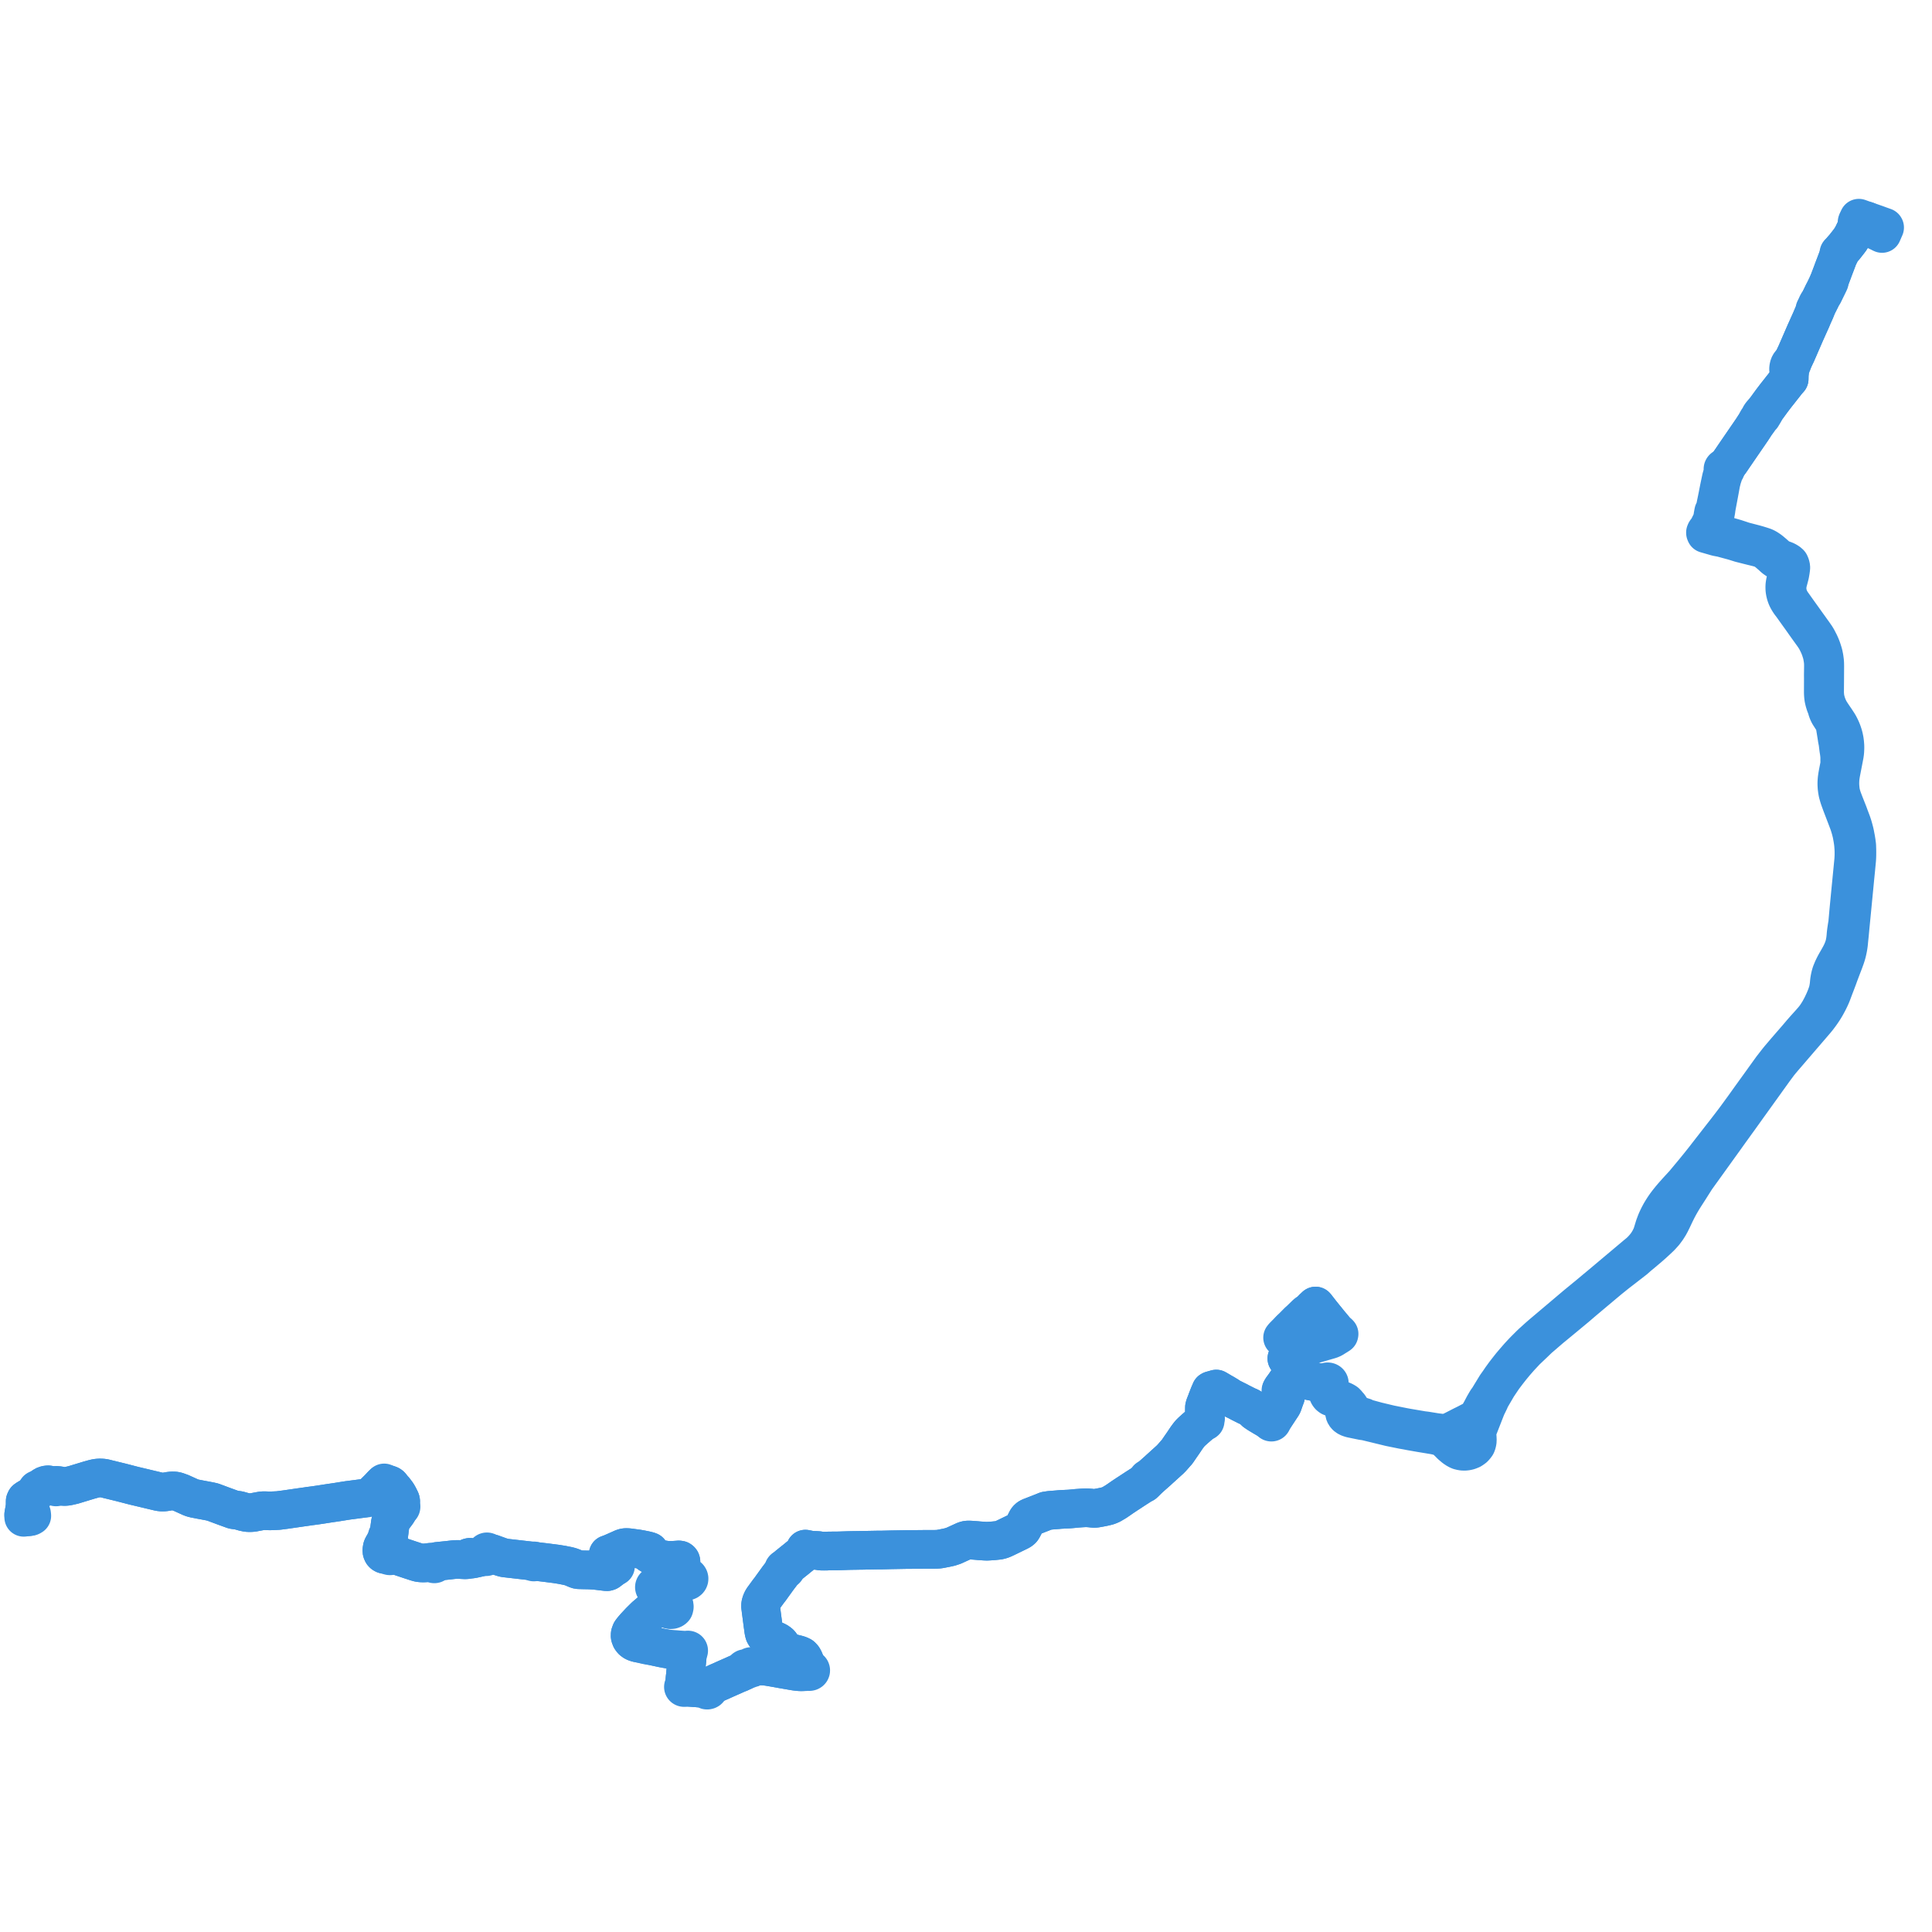     
<svg width="1631.577" height="1631.577" version="1.1"
     xmlns="http://www.w3.org/2000/svg">

  <title>Plan de ligne</title>
  <desc>Du 2023-11-25 au 9999-01-01</desc>

<path d='M 1576.407 186.587 L 1574.55 185.94 L 1573.971 185.75 L 1573.114 185.441 L 1572.736 185.306 L 1572.165 185.101 L 1570.649 184.557 L 1569.8 184.254 L 1569.397 185.111 L 1568.798 186.368 L 1568.472 187.053 L 1568.368 187.296 L 1568.307 187.514 L 1568.275 187.713 L 1568.366 188.49 L 1569.446 188.867 L 1569.167 189.478 L 1569.109 189.604 L 1568.821 190.197 L 1566.939 194.063 L 1566.164 195.655 L 1566.106 195.776 L 1566.058 195.875 L 1565.878 196.226 L 1565.622 196.785 L 1565.532 196.969 L 1564.534 199.014 L 1563.686 200.438 L 1563.588 200.603 L 1563.159 201.3 L 1562.657 202.12 L 1562.53 202.31 L 1562.332 202.593 L 1562.217 202.761 L 1562.108 202.901 L 1560.523 204.967 L 1557.581 208.715 L 1557.022 209.316 L 1556.601 209.774 L 1556.521 209.881 L 1555.258 211.333 L 1554.153 212.61 L 1554.082 212.689 L 1553.839 212.994 L 1553.66 213.228 L 1552.935 213.76 L 1552.891 214.464 L 1552.817 215.7 L 1552.525 216.485 L 1551.922 218.124 L 1551.305 219.787 L 1551.033 220.521 L 1550.868 220.957 L 1550.477 221.98 L 1548.563 226.991 L 1548.346 227.557 L 1547.91 228.755 L 1547.406 230.135 L 1547.254 230.52 L 1547.021 231.155 L 1546.108 233.568 L 1545.346 235.584 L 1544.807 237.003 L 1544.454 237.836 L 1544.005 238.831 L 1543.461 239.978 L 1543.161 240.612 L 1542.681 241.608 L 1542.339 242.317 L 1539.777 247.632 L 1539.582 248.05 L 1539.494 248.235 L 1539.095 249.065 L 1538.929 249.427 L 1538.793 249.698 L 1537.913 251.519 L 1536.917 253.516 L 1536.059 255.235 L 1535.295 255.977 L 1534.69 257.037 L 1534.331 257.833 L 1533.947 258.695 L 1533.633 259.35 L 1533.3 260.032 L 1532.661 261.341 L 1533.141 261.707 L 1532.511 263.219 L 1531.727 264.947 L 1531.261 265.973 L 1531.111 266.311 L 1530.971 266.632 L 1530.767 267.094 L 1530.614 267.464 L 1529.693 269.68 L 1524.817 280.533 L 1524.107 282.138 L 1523.852 282.713 L 1523.2 284.219 L 1523.038 284.59 L 1522.887 284.938 L 1522.64 285.509 L 1522.052 286.86 L 1521.602 287.904 L 1521.435 288.287 L 1519.407 292.964 L 1519.098 293.667 L 1518.97 293.972 L 1518.427 295.239 L 1517.996 296.182 L 1517.287 297.851 L 1517.112 298.256 L 1516.883 298.745 L 1514.987 302.746 L 1514.538 303.762 L 1514.313 304.272 L 1513.791 304.861 L 1512.082 306.844 L 1511.697 307.29 L 1511.397 307.749 L 1510.969 308.686 L 1510.674 309.695 L 1510.479 310.919 L 1510.453 311.318 L 1510.456 311.622 L 1510.446 311.885 L 1510.474 312.434 L 1510.531 312.846 L 1510.603 313.379 L 1510.733 314.174 L 1510.895 315.036 L 1511.059 315.907 L 1510.976 320.037 L 1509.188 322.03 L 1505.525 326.707 L 1505.14 327.177 L 1504.712 327.72 L 1503.957 328.678 L 1502.526 330.518 L 1501.539 331.747 L 1500.546 332.999 L 1499.747 334.01 L 1497.687 336.721 L 1496.372 338.452 L 1493.889 341.854 L 1491.637 344.939 L 1491.386 345.282 L 1491.229 345.499 L 1490.205 346.668 L 1489.291 347.712 L 1489.093 347.94 L 1487.997 349.19 L 1487.417 349.868 L 1486.61 351.06 L 1486.368 351.899 L 1485.325 353.434 L 1485.008 353.887 L 1484.745 354.264 L 1484.666 354.384 L 1484.259 355.017 L 1483.402 356.725 L 1482.693 358.139 L 1482.47 358.445 L 1482.048 359.081 L 1479.649 362.799 L 1478.774 364.067 L 1477.913 365.317 L 1477.668 365.688 L 1477.224 366.334 L 1476.87 366.853 L 1475.727 368.51 L 1474.831 369.819 L 1473.814 371.303 L 1473.577 371.638 L 1472.75 372.852 L 1472.502 373.213 L 1472.372 373.402 L 1471.769 374.281 L 1471.54 374.614 L 1471.332 374.917 L 1470.749 375.767 L 1470.439 376.217 L 1468.026 379.732 L 1467.259 380.845 L 1466.199 382.4 L 1465.701 383.13 L 1464.952 384.226 L 1464.795 384.454 L 1463.22 386.759 L 1462.916 387.222 L 1461.705 388.975 L 1461.038 389.951 L 1458.739 393.032 L 1457.891 394.168 L 1457.755 394.349 L 1457.34 395.046 L 1457.07 395.4 L 1456.853 395.277 L 1456.709 395.21 L 1456.508 395.153 L 1456.246 395.137 L 1456.023 395.14 L 1455.76 395.207 L 1455.522 395.321 L 1455.323 395.479 L 1455.174 395.671 L 1455.068 395.879 L 1455.031 396.104 L 1455.057 396.349 L 1455.11 396.476 L 1455.211 396.653 L 1455.342 396.783 L 1455.509 396.9 L 1455.648 396.964 L 1455.405 397.497 L 1455.272 397.837 L 1454.663 400.164 L 1454.233 401.806 L 1454.09 402.283 L 1453.662 403.834 L 1452.032 411.563 L 1451.794 412.725 L 1451.255 415.492 L 1451.105 416.263 L 1450.981 416.901 L 1450.914 417.24 L 1450.698 418.361 L 1450.47 419.491 L 1450.217 420.702 L 1450.088 421.425 L 1449.859 422.481 L 1449.587 423.815 L 1449.334 424.991 L 1448.755 427.909 L 1448.704 428.124 L 1448.656 428.342 L 1448.52 428.901 L 1448.372 429.51 L 1448.319 429.73 L 1448.176 430.32 L 1448.012 430.94 L 1447.973 431.117 L 1447.806 431.874 L 1447.174 432.264 L 1446.947 433.459 L 1446.727 434.676 L 1446.587 435.452 L 1446.495 436.016 L 1446.463 436.218 L 1446.75 437.043 L 1446.507 438.309 L 1446.376 438.725 L 1446.355 438.794 L 1446.319 438.909 L 1446.054 439.432 L 1445.565 440.273 L 1445.127 441.062 L 1444.084 443.174 L 1443.307 444.746 L 1442.901 445.566 L 1442.205 446.974 L 1441.861 447.669 L 1441.64 448.117 L 1440.975 448.376 L 1440.775 448.67 L 1440.562 448.984 L 1440.338 449.51 L 1440.248 449.721 L 1440.27 450.014 L 1440.542 450.67 L 1447.486 452.664 L 1447.688 452.725 L 1448.674 453.021 L 1450.179 453.413 L 1452.069 453.774 L 1454.037 454.149 L 1457.129 454.989 L 1463.944 456.828 L 1469.875 458.676 L 1477.812 460.685 L 1480.275 461.29 L 1483.966 462.196 L 1485.781 462.685 L 1487.368 463.195 L 1488.653 463.68 L 1489.093 463.874 L 1489.285 463.976 L 1489.836 464.267 L 1490.906 464.901 L 1491.825 465.592 L 1493.876 467.254 L 1495.759 468.885 L 1496.017 469.109 L 1498.471 471.347 L 1500.091 472.492 L 1500.604 472.808 L 1501.072 473.097 L 1502.225 473.659 L 1504.037 474.19 L 1506.313 474.745 L 1507.961 475.132 L 1508.618 475.29 L 1509.234 475.438 L 1509.967 475.744 L 1510.362 476.062 L 1510.626 476.274 L 1510.911 477.061 L 1511.143 477.904 L 1511.242 478.511 L 1511.322 479.028 L 1511.352 479.421 L 1511.327 479.844 L 1511.258 480.302 L 1510.753 481.959 L 1510.616 482.377 L 1510.057 484.078 L 1508.119 490.042 L 1507.818 491.132 L 1507.587 492.336 L 1507.445 493.21 L 1507.309 494.27 L 1507.245 495.631 L 1507.279 497.382 L 1507.394 498.658 L 1507.666 500.213 L 1508.096 501.98 L 1508.531 503.295 L 1508.863 504.146 L 1509.222 504.974 L 1509.589 505.717 L 1510.016 506.515 L 1510.993 508.114 L 1511.854 509.381 L 1513.598 511.663 L 1516.592 515.863 L 1517.877 517.666 L 1519.059 519.308 L 1520.714 521.608 L 1521.199 522.281 L 1523.195 525.106 L 1523.737 525.872 L 1524.436 526.863 L 1525.374 528.18 L 1527.123 530.638 L 1528.261 532.211 L 1528.911 533.109 L 1530.383 535.164 L 1531.347 536.498 L 1532.107 537.613 L 1532.918 538.835 L 1533.653 540.043 L 1534.127 540.952 L 1534.644 541.957 L 1534.656 541.982 L 1535.173 543.013 L 1535.397 543.46 L 1536.029 544.833 L 1536.809 546.662 L 1537.126 547.514 L 1537.68 549.124 L 1538.201 550.755 L 1538.586 552.037 L 1538.907 553.268 L 1539.27 555.411 L 1539.519 556.953 L 1539.724 558.57 L 1539.841 560.339 L 1539.87 562.667 L 1539.815 566.641 L 1539.794 568.122 L 1539.769 569.957 L 1539.801 572.908 L 1539.789 576.568 L 1539.763 584.894 L 1539.806 586.168 L 1539.889 587.455 L 1540.009 588.586 L 1540.193 589.977 L 1540.285 590.382 L 1540.562 591.598 L 1540.803 592.547 L 1541.266 594.063 L 1541.506 594.844 L 1542.034 596.189 L 1542.402 597.124 L 1542.483 597.317 L 1543.228 599.873 L 1543.678 601.047 L 1544.318 602.506 L 1544.898 603.527 L 1547.631 607.786 L 1548.058 608.508 L 1548.185 608.724 L 1548.337 608.983 L 1548.465 609.201 L 1548.465 609.201 L 1548.882 610.072 L 1549.278 611.042 L 1549.555 612.122 L 1549.915 613.941 L 1550.767 619.222 L 1551.285 622.437 L 1551.387 623.134 L 1551.515 624.012 L 1552.125 627.147 L 1552.782 632.438 L 1553.152 634.809 L 1553.344 636.181 L 1553.517 637.718 L 1553.621 639.28 L 1553.636 640.567 L 1553.621 641.561 L 1553.685 645.224 L 1552.504 651.293 L 1552.24 652.648 L 1551.798 655.125 L 1551.436 657.65 L 1551.322 658.981 L 1551.229 660.408 L 1551.203 661.365 L 1551.207 662.481 L 1551.345 665.004 L 1551.629 667.273 L 1552.026 669.522 L 1552.618 671.703 L 1553.172 673.553 L 1553.756 675.234 L 1554.452 677.164 L 1555.12 678.999 L 1557.862 686.145 L 1559.499 690.426 L 1560.04 691.857 L 1561.236 695.021 L 1562.012 697.339 L 1562.981 700.601 L 1563.797 703.863 L 1564.232 706.162 L 1564.413 707.157 L 1564.47 707.472 L 1564.63 708.35 L 1565.04 711.038 L 1565.282 713.103 L 1565.399 714.581 L 1565.527 716.207 L 1565.635 718.729 L 1565.636 722.207 L 1565.564 724.001 L 1565.459 726.069 L 1564.662 734.287 L 1563.858 742.509 L 1563.507 746.15 L 1563.375 747.524 L 1563.295 748.266 L 1563.218 748.993 L 1561.454 767.244 L 1561.385 767.992 L 1561.315 768.73 L 1560.759 774.958 L 1560.298 780.113 L 1559.949 781.937 L 1559.338 785.999 L 1559.01 788.728 L 1558.818 791.101 L 1558.692 792.238 L 1558.659 792.545 L 1558.534 793.668 L 1558.162 795.853 L 1557.798 797.63 L 1557.485 798.762 L 1557.086 800.002 L 1556.706 801.107 L 1556.122 802.576 L 1555.421 804.196 L 1554.61 805.865 L 1553.61 807.725 L 1551.982 810.612 L 1550.527 813.135 L 1549.601 814.806 L 1548.707 816.571 L 1547.788 818.497 L 1547.039 820.317 L 1546.628 821.324 L 1546.332 822.188 L 1545.804 824.051 L 1545.587 825.026 L 1545.321 826.324 L 1545.048 827.935 L 1544.87 829.461 L 1544.626 832.127 L 1544.498 832.926 L 1544.204 834.749 L 1543.779 836.845 L 1543.08 839.082 L 1542.193 841.521 L 1541.713 842.735 L 1540.496 845.589 L 1539.035 848.699 L 1538.301 850.169 L 1537.423 851.803 L 1536.407 853.666 L 1535.313 855.436 L 1534.951 856 L 1534.16 857.23 L 1533.355 858.376 L 1532.969 858.925 L 1532.055 860.079 L 1531.411 860.893 L 1530.709 861.705 L 1530.124 862.381 L 1529.114 863.549 L 1524.644 868.496 L 1521.296 872.306 L 1519.493 874.443 L 1518.092 876.104 L 1516.691 877.718 L 1510.768 884.543 L 1508.44 887.226 L 1502.756 893.901 L 1501.269 895.738 L 1496.989 901.234 L 1496.432 901.949 L 1494.936 904.025 L 1489.915 910.994 L 1486.835 915.293 L 1484.344 918.734 L 1478.439 926.925 L 1476.568 929.546 L 1476.364 929.831 L 1476.1 930.202 L 1473.471 933.883 L 1467.209 942.479 L 1465.729 944.51 L 1461.585 949.97 L 1457.915 954.746 L 1453.808 960.01 L 1449.559 965.472 L 1449.126 966.032 L 1448.795 966.46 L 1443.514 973.233 L 1439.379 978.58 L 1435.101 983.959 L 1430.619 989.471 L 1427.267 993.49 L 1424.156 997.22 L 1422.232 999.563 L 1418.71 1003.378 L 1416.851 1005.412 L 1416.07 1006.266 L 1413.408 1009.254 L 1410.941 1012.125 L 1408.48 1015.194 L 1406.807 1017.421 L 1405.187 1019.766 L 1403.7 1022.092 L 1402.393 1024.27 L 1401.132 1026.593 L 1400.022 1028.857 L 1399.35 1030.306 L 1398.674 1031.882 L 1397.368 1035.343 L 1395.128 1042.613 L 1394.33 1044.485 L 1393.081 1046.98 L 1392.139 1048.588 L 1390.912 1050.492 L 1390.214 1051.438 L 1389.039 1052.915 L 1387.916 1054.236 L 1386.171 1056.102 L 1384.411 1057.761 L 1382.028 1059.703 L 1381.283 1060.336 L 1380.787 1060.758 L 1357.056 1080.702 L 1351.649 1085.246 L 1347.451 1088.723 L 1342.304 1093.033 L 1331.074 1102.261 L 1310.026 1120.058 L 1306.372 1123.142 L 1304.395 1124.811 L 1302.272 1126.602 L 1298.866 1129.564 L 1296.332 1131.87 L 1294.129 1133.844 L 1292.347 1135.541 L 1290.476 1137.414 L 1287.871 1140.006 L 1286.56 1141.354 L 1285.34 1142.65 L 1282.704 1145.495 L 1278.694 1150.108 L 1276.249 1152.993 L 1273.928 1155.919 L 1270.881 1159.847 L 1267.916 1163.919 L 1265.706 1167.171 L 1264.239 1169.226 L 1263.528 1170.222 L 1256.309 1182.065 L 1255.927 1182.364 L 1255.351 1183.267 L 1253.141 1187.068 L 1251.028 1191.096 L 1249.748 1193.358 L 1248.862 1194.873 L 1247.893 1196.292 L 1246.712 1197.565 L 1245.213 1198.732 L 1243.342 1199.821 L 1241.109 1200.962 L 1238.519 1202.33 L 1234.9 1204.112 L 1230.797 1206.223 L 1228.382 1207.458 L 1226.48 1208.404 L 1224.807 1209.132 L 1223.416 1209.695 L 1221.789 1210.092 L 1220.467 1210.316 L 1218.741 1210.367 L 1216.537 1210.197 L 1212.847 1209.756 L 1204.033 1208.331 L 1201.465 1208.031 L 1200.441 1207.857 L 1188.319 1205.798 L 1185.175 1205.216 L 1173.982 1202.978 L 1163.108 1200.382 L 1152.135 1197.395 L 1151.783 1196.862 L 1150.061 1196.36 L 1148.282 1195.702 L 1146.453 1194.865 L 1145.683 1194.454 L 1144.914 1193.989 L 1144.176 1193.476 L 1143.478 1192.941 L 1142.737 1192.2 L 1141.229 1190.348 L 1140.54 1189.383 L 1139.971 1188.474 L 1139.268 1187.431 L 1138.658 1186.807 L 1137.602 1185.513 L 1137.057 1184.841 L 1136.467 1184.32 L 1135.229 1183.576 L 1134.333 1183.134 L 1127.953 1180.536 L 1127.009 1180.152 L 1126.678 1180.037 L 1126.063 1179.825 L 1124.824 1179.326 L 1123.823 1178.859 L 1123.338 1178.543 L 1122.898 1178.227 L 1122.622 1177.785 L 1122.39 1177.377 L 1122.3 1177.02 L 1122.172 1176.532 L 1122.21 1175.717 L 1122.307 1174.358 L 1122.364 1173.736 L 1122.412 1173.223 L 1122.414 1172.804 L 1122.27 1171.522 L 1122.282 1170.923 L 1121.998 1169.835 L 1122.042 1169.499 L 1122.044 1169.154 L 1122.271 1168.98 L 1122.45 1168.769 L 1122.574 1168.533 L 1122.636 1168.28 L 1122.637 1168.053 L 1122.59 1167.83 L 1122.494 1167.618 L 1122.354 1167.423 L 1122.122 1167.216 L 1121.84 1167.058 L 1121.522 1166.957 L 1121.185 1166.92 L 1120.847 1166.949 L 1120.525 1167.041 L 1120.293 1167.157 L 1120.09 1167.306 L 1119.923 1167.483 L 1119.797 1167.683 L 1119.717 1167.894 L 1119.684 1168.113 L 1119.127 1168.342 L 1118.2 1168.465 L 1117.75 1168.378 L 1116.153 1168.099 L 1112.219 1167.303 L 1106.235 1166.129 L 1106.198 1166.12 L 1105.567 1165.969 L 1104.377 1165.586 L 1103.632 1165.242 L 1103.027 1164.96 L 1102.146 1164.371 L 1101.37 1163.727 L 1100.416 1162.865 L 1099.205 1161.689 L 1097.967 1160.488 L 1096.662 1159.277 L 1096.008 1158.642 L 1095.272 1157.906 L 1094.696 1157.359 L 1094.505 1157.172 L 1093.224 1155.95 L 1092.356 1155.134 L 1091.418 1154.072 L 1090.726 1153.064 L 1089.895 1151.896 L 1089.729 1151.661 L 1089.62 1151.503 L 1087.341 1148.174 L 1086.74 1147.241 L 1087.204 1146.96 L 1087.661 1146.674 L 1090.364 1144.983 L 1091.074 1144.526 L 1092.262 1143.758 L 1093.867 1142.72 L 1094.246 1142.482 L 1095.018 1142.027 L 1095.811 1141.5 L 1096.442 1141.104 L 1097.363 1140.564 L 1101.237 1138.204 L 1102.085 1137.688 L 1102.437 1138.125 L 1102.813 1137.923 L 1103.158 1137.736 L 1106.065 1136.341 L 1106.82 1136.057 L 1107.24 1135.885 L 1111.717 1134.579 L 1114.545 1133.753 L 1116.725 1133.115 L 1117.053 1133.031 L 1117.969 1132.723 L 1118.928 1132.488 L 1119.931 1132.185 L 1122.761 1131.37 L 1124.434 1130.811 L 1125.906 1130.035 L 1127.426 1129.058 L 1129.31 1127.908 L 1129.459 1127.815 L 1129.636 1127.701 L 1130.776 1126.954 L 1130.869 1126.47 L 1130.495 1126.057 L 1129.736 1126.05 L 1129.404 1125.645 L 1129.298 1125.518 L 1128.168 1124.129 L 1125.311 1120.693 L 1124.59 1119.827 L 1122.575 1117.422 L 1122.325 1117.121 L 1120.018 1114.24 L 1119.495 1113.622 L 1118.647 1112.573 L 1118.347 1112.2 L 1115.437 1108.584 L 1113.855 1106.55 L 1112.041 1104.222 L 1111.42 1103.426 L 1111.137 1103.074 L 1111.007 1102.946 L 1110.545 1103.378 L 1108.99 1104.842 L 1107.548 1106.323 L 1105.255 1108.55 L 1104.522 1108.805 L 1103.637 1109.294 L 1102.821 1110.003 L 1101.229 1111.554 L 1098.845 1113.879 L 1097.837 1114.862 L 1096.996 1115.59 L 1096.449 1116.047 L 1094.599 1117.916 L 1091.444 1121.103 L 1090.753 1121.803 L 1089.882 1122.689 L 1089.46 1123.14 L 1088.958 1123.643 L 1087.253 1125.312 L 1086.854 1125.72 L 1086.096 1126.462 L 1085.674 1126.89 L 1083.951 1128.641 L 1083.143 1129.646 L 1084.222 1130.457 L 1085.231 1131.216 L 1086.122 1131.885 L 1087.627 1132.984 L 1088.099 1133.35 L 1088.47 1133.621 L 1089.009 1134.05 L 1089.75 1134.627 L 1089.971 1134.82 L 1091.398 1136.071 L 1092.107 1136.767 L 1092.504 1137.157 L 1094.908 1139.861 L 1095.472 1140.496 L 1096.442 1141.104 L 1095.811 1141.5 L 1095.018 1142.027 L 1094.246 1142.482 L 1093.867 1142.72 L 1091.074 1144.526 L 1090.364 1144.983 L 1088.939 1145.874 L 1087.661 1146.674 L 1087.204 1146.96 L 1086.74 1147.241 L 1087.341 1148.174 L 1089.62 1151.503 L 1089.729 1151.661 L 1089.895 1151.896 L 1090.726 1153.064 L 1091.418 1154.072 L 1092.356 1155.134 L 1093.224 1155.95 L 1094.505 1157.172 L 1094.696 1157.359 L 1095.272 1157.906 L 1096.008 1158.642 L 1095.201 1159.028 L 1092.544 1161.135 L 1091.933 1161.619 L 1089.393 1163.904 L 1087.045 1166.471 L 1086.252 1167.641 L 1084.963 1169.545 L 1084.534 1170.128 L 1084.262 1170.499 L 1083.913 1170.975 L 1083.732 1171.221 L 1083.517 1171.513 L 1083.188 1171.962 L 1082.715 1172.606 L 1082.502 1172.898 L 1082.209 1173.443 L 1081.726 1174.283 L 1081.718 1174.884 L 1081.896 1175.479 L 1082.471 1176.241 L 1083.669 1177.083 L 1084.264 1177.361 L 1084.963 1177.805 L 1085.394 1178.366 L 1085.442 1179.168 L 1085.343 1180.01 L 1084.928 1181.118 L 1084.262 1183.032 L 1083.346 1185.664 L 1083.09 1186.26 L 1082.832 1186.766 L 1076.766 1195.987 L 1076.489 1196.432 L 1075.351 1198.18 L 1075.074 1198.601 L 1074.141 1199.702 L 1073.774 1200.322 L 1073.654 1200.313 L 1073.535 1200.333 L 1073.429 1200.382 L 1072.511 1199.852 L 1067.901 1197.083 L 1066.47 1196.269 L 1065.296 1195.548 L 1064.327 1194.971 L 1063.656 1194.573 L 1061.967 1193.505 L 1060.62 1192.585 L 1060.015 1192.173 L 1059.369 1191.536 L 1058.571 1190.778 L 1057.882 1190.159 L 1057.022 1189.432 L 1056.377 1188.944 L 1055.553 1188.43 L 1055.038 1188.129 L 1053.246 1187.407 L 1051.811 1186.684 L 1050.727 1186.138 L 1049.806 1185.674 L 1049.408 1185.473 L 1048.861 1185.198 L 1046.997 1184.259 L 1046.538 1184 L 1045.692 1183.534 L 1044.845 1183.111 L 1043.857 1182.627 L 1043.235 1182.33 L 1041.68 1181.54 L 1039.232 1180.297 L 1038.968 1180.149 L 1038.145 1179.63 L 1036.584 1178.567 L 1035.49 1177.927 L 1033.861 1176.939 L 1033.515 1176.746 L 1031.731 1175.751 L 1031.609 1175.695 L 1030.536 1175.034 L 1028.754 1173.982 L 1028.485 1173.825 L 1027.138 1173.054 L 1026.04 1173.373 L 1025.225 1173.599 L 1023.487 1174.088 L 1022.955 1174.237 L 1022.539 1174.468 L 1022.403 1174.834 L 1022.073 1175.612 L 1021.142 1177.735 L 1020.963 1178.179 L 1019.675 1181.498 L 1019.402 1182.164 L 1018.833 1183.756 L 1018.534 1184.503 L 1017.89 1186.11 L 1017.591 1186.904 L 1017.498 1187.151 L 1017.159 1188.482 L 1017.113 1191.701 L 1017.157 1192.409 L 1017.243 1193.149 L 1017.527 1196.623 L 1017.444 1197.518 L 1017.337 1197.618 L 1017.283 1197.744 L 1017.29 1197.885 L 1017.363 1198.012 L 1017.281 1198.749 L 1017.094 1199.629 L 1016.992 1199.698 L 1016.918 1199.788 L 1016.877 1199.892 L 1016.127 1200.616 L 1015.233 1201.362 L 1014.044 1202.369 L 1012.35 1203.804 L 1011.885 1204.201 L 1009.693 1206.121 L 1008.994 1206.71 L 1008.315 1207.351 L 1007.49 1208.076 L 1007.158 1208.373 L 1006.126 1209.334 L 1004.798 1210.681 L 1004.279 1211.353 L 1003.731 1212.042 L 1002.108 1214.234 L 999.278 1218.466 L 998.796 1219.152 L 997.814 1220.577 L 997.389 1221.164 L 994.05 1226.068 L 993.226 1226.981 L 991.767 1228.627 L 990.657 1229.885 L 989.462 1231.233 L 988.75 1231.94 L 988.038 1232.673 L 986.632 1233.939 L 983.077 1237.166 L 981.612 1238.492 L 979.753 1240.176 L 979.176 1240.698 L 978.649 1241.176 L 977.699 1242.069 L 972.194 1246.926 L 972.128 1246.988 L 971.946 1247.145 L 971.737 1247.339 L 969.258 1248.75 L 968.076 1250.323 L 967.172 1251.332 L 966.12 1252.211 L 966.019 1252.294 L 965.9 1252.415 L 965.762 1252.554 L 965.722 1252.595 L 965.489 1253.086 L 964.566 1253.522 L 964.509 1253.556 L 964.225 1253.731 L 964.112 1253.801 L 964.019 1253.857 L 962.589 1254.725 L 961.663 1255.354 L 959.417 1256.773 L 955.178 1259.554 L 952.927 1261.031 L 951.763 1261.785 L 948.698 1263.811 L 947.351 1264.733 L 944.886 1266.446 L 942.365 1268.161 L 938.659 1270.361 L 938.065 1270.648 L 937.738 1270.791 L 936.822 1271.19 L 935.312 1271.748 L 934.07 1272.042 L 932.83 1272.336 L 932.234 1272.476 L 930.771 1272.775 L 929.188 1273.083 L 928.023 1273.3 L 925.948 1273.663 L 925.275 1273.754 L 924.396 1273.814 L 923.438 1273.79 L 922.468 1273.714 L 920.79 1273.527 L 918.271 1273.334 L 916.052 1273.348 L 914.969 1273.398 L 912.901 1273.518 L 912.031 1273.588 L 910.681 1273.68 L 909.173 1273.792 L 907.086 1274.01 L 906.333 1274.082 L 904.88 1274.219 L 902.934 1274.374 L 899.207 1274.55 L 896.644 1274.69 L 896.058 1274.717 L 894.875 1274.796 L 893.223 1274.945 L 892.61 1274.994 L 891.111 1275.113 L 889.592 1275.227 L 889.278 1275.253 L 886.525 1275.483 L 885.647 1275.623 L 883.465 1275.943 L 882.149 1276.481 L 881.211 1276.866 L 880.405 1277.196 L 870.03 1281.241 L 869.15 1281.692 L 868.682 1281.985 L 868.34 1282.257 L 867.606 1283.053 L 867.341 1283.399 L 867.092 1283.838 L 865.49 1286.975 L 865.362 1287.202 L 865.102 1287.7 L 864.917 1288.04 L 863.469 1290.793 L 862.955 1291.484 L 862.228 1292.141 L 861.498 1292.638 L 860.552 1293.151 L 856.476 1295.134 L 854.85 1295.925 L 850.53 1298.023 L 849.712 1298.42 L 848.777 1298.864 L 848.138 1299.172 L 847.187 1299.584 L 846.524 1299.855 L 846.406 1299.903 L 846.255 1299.954 L 845.309 1300.275 L 844.276 1300.557 L 842.996 1300.808 L 839.433 1301.186 L 835.684 1301.458 L 834.828 1301.507 L 833.626 1301.558 L 833.097 1301.555 L 831.649 1301.503 L 830.796 1301.448 L 829.409 1301.339 L 827.218 1301.201 L 826.354 1301.126 L 825.265 1301.021 L 823.9 1300.909 L 819.624 1300.592 L 818.451 1300.555 L 817.68 1300.556 L 816.789 1300.602 L 815.951 1300.763 L 815.231 1300.969 L 814.231 1301.329 L 813.426 1301.698 L 807.104 1304.595 L 805.821 1305.176 L 805.083 1305.482 L 804.263 1305.737 L 802.558 1306.308 L 801.831 1306.502 L 801.175 1306.647 L 799.018 1307.126 L 797.874 1307.342 L 795.317 1307.851 L 794.274 1308.043 L 792.953 1308.272 L 790.665 1308.406 L 787.008 1308.443 L 786.401 1308.443 L 786.06 1308.447 L 783.696 1308.427 L 782.72 1308.44 L 782.348 1308.445 L 781.765 1308.44 L 780.22 1308.443 L 778.779 1308.469 L 778.262 1308.474 L 772.21 1308.53 L 771.886 1308.532 L 766.198 1308.576 L 765.68 1308.58 L 764.726 1308.589 L 758.323 1308.702 L 752.512 1308.804 L 746.817 1308.949 L 745.364 1308.984 L 744.888 1308.996 L 744.288 1309.015 L 743.714 1309.012 L 741.006 1309.013 L 740.848 1309.016 L 740.285 1309.026 L 733.951 1309.141 L 733.843 1309.143 L 733.245 1309.154 L 729.343 1309.224 L 728.614 1309.244 L 725.655 1309.279 L 722.434 1309.346 L 720.862 1309.363 L 718.679 1309.392 L 716.118 1309.46 L 714.105 1309.527 L 708.893 1309.698 L 708.322 1309.715 L 707.115 1309.727 L 706.706 1309.73 L 705.908 1309.735 L 704.963 1309.742 L 703.011 1309.755 L 701.469 1309.781 L 699.714 1309.78 L 698.558 1309.902 L 697.326 1309.912 L 696.047 1309.941 L 695.543 1309.931 L 693.19 1309.892 L 692.202 1309.71 L 691.717 1309.591 L 691.543 1309.547 L 691.185 1309.457 L 688.153 1309.278 L 687.541 1309.275 L 687.06 1309.275 L 686.21 1309.271 L 685.374 1309.215 L 685.019 1309.182 L 682.947 1308.784 L 680.993 1308.386 L 680.772 1308.34 L 680.179 1308.226 L 680.082 1308.488 L 679.977 1308.754 L 679.902 1308.906 L 679.559 1309.621 L 679.153 1310.437 L 678.989 1310.665 L 678.816 1310.918 L 678.493 1311.393 L 677.578 1312.353 L 676.575 1313.279 L 675.403 1314.216 L 674.632 1314.831 L 674.095 1315.264 L 673.989 1315.358 L 672.394 1316.681 L 670.857 1317.903 L 670.293 1318.352 L 669.808 1318.733 L 665.129 1322.513 L 663.969 1323.564 L 663.418 1323.954 L 662.809 1324.453 L 661.979 1324.818 L 661.829 1325.021 L 661.786 1325.252 L 661.815 1325.486 L 661.926 1325.649 L 661.757 1326.547 L 660.914 1327.694 L 656.885 1333.005 L 651.602 1340.317 L 650.898 1341.334 L 650.428 1341.97 L 649.903 1342.661 L 649.125 1343.618 L 648.72 1344.174 L 648.042 1345.104 L 647.277 1346.152 L 646.624 1347.048 L 646.084 1347.789 L 643.992 1350.657 L 643.217 1352.237 L 642.57 1354.013 L 642.39 1354.937 L 642.295 1355.833 L 642.307 1356.384 L 642.333 1357.134 L 642.356 1357.268 L 642.528 1358.287 L 642.643 1359.398 L 643.614 1366.789 L 644.339 1372.307 L 644.485 1373.297 L 644.999 1377.083 L 645.303 1378.575 L 645.631 1379.689 L 646.176 1380.65 L 646.81 1381.409 L 647.674 1382.15 L 648.847 1382.835 L 653.241 1384.903 L 654.401 1385.449 L 655.778 1386.051 L 657.19 1386.86 L 658.538 1387.954 L 659.562 1389.163 L 660.366 1390.496 L 661.322 1392.37 L 661.468 1392.621 L 661.856 1393.065 L 662.135 1393.329 L 663.024 1394.168 L 664.39 1394.943 L 666.321 1395.55 L 667.602 1395.879 L 667.826 1395.932 L 670.476 1396.567 L 671.745 1396.878 L 674.281 1397.522 L 676.179 1398.272 L 676.799 1398.635 L 677.563 1399.369 L 678.205 1400.176 L 678.661 1401.027 L 678.982 1401.626 L 680.859 1406.181 L 681.206 1407.505 L 681.389 1408.153 L 681.438 1408.325 L 681.682 1408.907 L 682.337 1410.329 L 681.605 1411.103 L 681.154 1411.247 L 680.765 1411.353 L 677.203 1411.814 L 675.755 1411.793 L 674.453 1411.713 L 672.131 1411.435 L 671.25 1411.316 L 670.433 1411.175 L 669.937 1411.093 L 659.464 1409.287 L 657.383 1408.895 L 656.518 1408.749 L 655.789 1408.601 L 649.219 1407.483 L 648.04 1407.313 L 647.733 1407.269 L 645.2 1406.974 L 642.662 1406.884 L 641.218 1406.897 L 639.644 1407.049 L 637.999 1407.391 L 636.028 1407.972 L 635.252 1408.106 L 635.244 1407.917 L 635.174 1407.737 L 635.047 1407.58 L 634.874 1407.459 L 634.67 1407.384 L 634.449 1407.359 L 634.229 1407.385 L 634.025 1407.461 L 633.828 1407.605 L 633.697 1407.796 L 633.646 1408.011 L 632.534 1408.666 L 631.655 1409.09 L 630.989 1409.258 L 630.047 1409.336 L 629.838 1409.187 L 629.582 1409.105 L 629.308 1409.099 L 629.104 1409.147 L 628.825 1409.311 L 628.674 1409.509 L 628.611 1409.737 L 628.645 1409.97 L 628.77 1410.179 L 628.974 1410.341 L 628.785 1410.702 L 628.267 1411.077 L 626.533 1411.84 L 624.435 1412.816 L 623.953 1412.979 L 623.469 1413.149 L 623.275 1413.218 L 622.594 1413.521 L 622.246 1413.672 L 621.82 1413.844 L 619.276 1414.997 L 618.468 1415.348 L 618.099 1415.522 L 617.775 1415.667 L 614.53 1417.085 L 613.74 1417.438 L 612.114 1418.164 L 611.275 1418.539 L 610.054 1419.101 L 609.32 1419.439 L 608.683 1419.719 L 606.058 1420.852 L 603.905 1421.864 L 602.854 1422.338 L 602.357 1422.569 L 601.413 1423.034 L 599.902 1423.651 L 598.781 1424.201 L 598.309 1424.551 L 598.045 1424.778 L 597.718 1425.034 L 597.395 1424.964 L 597.061 1424.959 L 596.688 1425.034 L 596.353 1425.19 L 594.393 1425.506 L 593.582 1425.48 L 590.31 1425.373 L 589.762 1425.452 L 586.954 1425.314 L 585.723 1425.212 L 585.376 1425.187 L 583.722 1425.064 L 582.89 1425.008 L 581.781 1424.948 L 579.831 1424.778 L 579.282 1424.716 L 579.082 1424.704 L 578.333 1424.657 L 578.327 1424.536 L 578.287 1424.419 L 578.214 1424.314 L 578.113 1424.226 L 577.98 1424.152 L 577.8 1424.115 L 577.968 1422.91 L 578.002 1422.677 L 578.089 1421.767 L 578.29 1419.836 L 578.315 1419.515 L 578.526 1417.068 L 578.717 1415.556 L 578.878 1413.995 L 579.156 1410.696 L 579.417 1408.272 L 579.652 1406.098 L 579.941 1403.524 L 579.988 1402.989 L 580.068 1402.22 L 580.188 1400.864 L 580.283 1399.955 L 580.405 1398.789 L 580.751 1395.225 L 580.819 1394.527 L 580.994 1394.532 L 581.166 1394.499 L 581.32 1394.428 L 581.448 1394.327 L 581.544 1394.192 L 581.592 1394.039 L 581.586 1393.881 L 581.512 1393.706 L 581.373 1393.561 L 581.184 1393.461 L 580.968 1393.42 L 580.746 1393.441 L 580.546 1393.522 L 580.388 1393.653 L 579.461 1393.626 L 576.332 1393.536 L 574.591 1393.397 L 572.537 1393.223 L 570.368 1393.04 L 569.64 1392.984 L 568.911 1392.936 L 568.264 1392.894 L 567.692 1392.856 L 567.034 1392.813 L 566.389 1392.77 L 563.783 1392.457 L 559.33 1391.801 L 554.145 1390.692 L 549.83 1389.776 L 549.361 1389.596 L 547.712 1389.225 L 543.982 1388.486 L 543.141 1388.415 L 538.974 1387.593 L 537.212 1387.164 L 535.66 1386.479 L 534.903 1386.026 L 534.003 1385.267 L 532.967 1383.94 L 532.519 1382.999 L 532.182 1381.824 L 532.132 1380.991 L 532.25 1379.834 L 532.935 1378.019 L 534.153 1376.374 L 536.335 1373.837 L 540.545 1369.317 L 544.798 1365.118 L 545.887 1364.199 L 546.983 1363.274 L 548.892 1361.628 L 552.068 1359.108 L 554.366 1357.589 L 556.854 1356.449 L 560.201 1355.001 L 561.47 1354.556 L 563.073 1354.036 L 564.143 1353.69 L 564.754 1353.516 L 566.44 1353.865 L 567.173 1354.022 L 567.932 1354.349 L 568.569 1354.73 L 569.012 1355.174 L 569.341 1355.772 L 569.435 1356.204 L 569.471 1356.929 L 569.379 1357.522 L 569.177 1358.212 L 568.791 1358.609 L 568.248 1358.968 L 567.279 1359.321 L 566.111 1359.398 L 565.017 1359.162 L 564.025 1358.655 L 563.409 1358.072 L 563.011 1357.35 L 562.886 1356.332 L 563.073 1354.036 L 563.212 1352.33 L 563.209 1351.368 L 563.077 1350.462 L 562.807 1349.764 L 562.41 1348.836 L 561.972 1348.128 L 561.191 1347.014 L 559.848 1345.327 L 559.088 1344.451 L 558.013 1343.479 L 557.471 1343.002 L 556.652 1342.381 L 555.933 1341.638 L 555.747 1341.368 L 555.389 1341.16 L 555.571 1340.902 L 555.677 1340.616 L 555.701 1340.317 L 555.643 1340.021 L 556.701 1338.509 L 561.179 1337.022 L 561.435 1336.937 L 563.339 1336.388 L 563.955 1336.177 L 564.512 1336.015 L 565.022 1335.853 L 566.834 1335.495 L 570.23 1335.47 L 574.603 1335.732 L 575.235 1335.63 L 576.037 1335.254 L 576.668 1335.133 L 577.316 1335.094 L 577.472 1335.081 L 578.134 1334.994 L 578.624 1335.188 L 579.367 1335.302 L 580.118 1335.224 L 580.805 1334.96 L 581.365 1334.534 L 581.687 1334.102 L 581.875 1333.615 L 581.912 1333.068 L 581.777 1332.533 L 581.479 1332.045 L 581.04 1331.639 L 580.488 1331.343 L 579.865 1331.179 L 579.211 1331.156 L 578.573 1331.278 L 577.996 1331.534 L 577.053 1331.349 L 575.84 1330.943 L 575.01 1329.951 L 574.787 1329.052 L 574.377 1327.332 L 574.13 1326.734 L 573.845 1326.409 L 573.482 1326.093 L 572.936 1325.831 L 571.711 1325.311 L 570.237 1324.694 L 569.772 1324.269 L 569.487 1323.931 L 569.249 1323.426 L 569.228 1322.942 L 569.321 1322.586 L 569.457 1322.301 L 569.745 1322.002 L 570.128 1321.744 L 570.532 1321.571 L 573.261 1320.606 L 574.261 1320.081 L 574.783 1319.609 L 574.972 1319.192 L 575.068 1318.685 L 574.91 1318.181 L 574.592 1317.795 L 574.184 1317.491 L 573.264 1317.354 L 571.661 1317.474 L 568.739 1317.675 L 565.734 1317.694 L 562.907 1317.623 L 562.843 1317.625 L 559.997 1317.165 L 556.735 1316.638 L 555.391 1316.379 L 553.996 1315.889 L 553.077 1315.309 L 552.516 1314.799 L 551.981 1314.311 L 551.39 1313.854 L 550.657 1313.476 L 549.146 1312.676 L 548.234 1312.034 L 548.054 1311.779 L 547.952 1311.539 L 547.929 1311.041 L 548.009 1310.889 L 548.508 1310.247 L 547.743 1309.953 L 547.086 1309.779 L 546.667 1309.681 L 546.119 1309.552 L 545.025 1309.268 L 544.358 1309.13 L 543.376 1308.94 L 542.23 1308.712 L 541.943 1308.641 L 540.687 1308.404 L 538.061 1307.959 L 533.902 1307.406 L 530.628 1306.978 L 530.225 1306.954 L 529.298 1306.923 L 528.437 1306.923 L 527.861 1306.958 L 527.353 1307.053 L 526.746 1307.211 L 525.854 1307.519 L 519.334 1310.421 L 515.952 1311.876 L 514.737 1312.34 L 513.614 1312.714 L 513.564 1313.404 L 513.727 1314.022 L 513.927 1314.299 L 514.505 1315.045 L 516.952 1318.115 L 517.515 1318.82 L 518.012 1319.702 L 518.319 1320.392 L 518.636 1321.048 L 518.877 1321.537 L 518.97 1321.729 L 519 1321.789 L 519.032 1321.857 L 519.129 1322.041 L 519.298 1322.32 L 519.177 1322.371 L 519.085 1322.453 L 519.031 1322.556 L 519.021 1322.67 L 519.058 1322.778 L 519.137 1322.87 L 518.864 1323.059 L 518.319 1323.429 L 517.993 1323.679 L 517.725 1323.883 L 515.181 1325.811 L 514.132 1326.606 L 513.677 1326.94 L 513.52 1327.016 L 513.332 1327.091 L 513.136 1327.147 L 512.734 1327.264 L 512.245 1327.279 L 511.599 1327.206 L 509.257 1326.931 L 506.707 1326.615 L 503.778 1326.265 L 501.923 1326.07 L 500.201 1325.981 L 499.372 1325.938 L 498.925 1325.903 L 498.225 1325.852 L 496.954 1325.821 L 496.52 1325.812 L 496.273 1325.808 L 495.105 1325.786 L 492.814 1325.743 L 491.971 1325.718 L 490.476 1325.683 L 489.98 1325.667 L 489.654 1325.661 L 489.084 1325.645 L 488.288 1325.587 L 487.589 1325.411 L 486.457 1324.978 L 485.562 1324.58 L 484.025 1323.936 L 482.725 1323.421 L 481.383 1322.989 L 479.691 1322.544 L 474.52 1321.514 L 469.712 1320.741 L 460.347 1319.54 L 456.962 1319.142 L 452.43 1318.611 L 451.934 1318.601 L 451.369 1318.586 L 451.328 1318.451 L 451.241 1318.333 L 451.118 1318.24 L 450.967 1318.182 L 450.803 1318.162 L 450.639 1318.183 L 450.49 1318.243 L 450.367 1318.336 L 450.282 1318.455 L 449.567 1318.337 L 449.234 1318.294 L 448.62 1318.221 L 445.591 1317.874 L 440.69 1317.315 L 432.734 1316.406 L 428.504 1315.923 L 427.211 1315.775 L 426.009 1315.611 L 425.17 1315.424 L 423.912 1315.026 L 423.041 1314.767 L 422.537 1314.615 L 420.091 1313.729 L 415.46 1312.051 L 413.264 1311.502 L 412.775 1311.381 L 412.18 1311.269 L 411.918 1311.22 L 411.922 1311.028 L 411.852 1310.845 L 411.717 1310.69 L 411.53 1310.579 L 411.311 1310.522 L 411.082 1310.527 L 410.866 1310.592 L 410.686 1310.711 L 410.56 1310.871 L 410.501 1311.056 L 410.512 1311.235 L 410.585 1311.403 L 410.714 1311.546 L 410.889 1311.65 L 411.091 1311.707 L 411.059 1311.861 L 410.732 1313.426 L 410.712 1313.549 L 410.694 1313.662 L 410.678 1313.759 L 410.514 1313.754 L 410.357 1313.793 L 410.221 1313.87 L 410.12 1313.978 L 410.065 1314.108 L 409.713 1314.211 L 408.612 1314.417 L 405.582 1315.087 L 400.164 1316.286 L 399.03 1316.498 L 397.853 1316.667 L 397.774 1316.277 L 397.742 1316.11 L 397.653 1315.67 L 397.591 1315.357 L 397.174 1315.157 L 396.869 1315.14 L 396.391 1315.238 L 396.193 1315.632 L 396.02 1316.042 L 395.774 1316.606 L 395.668 1316.939 L 395.332 1316.992 L 395.029 1317.04 L 393.47 1317.23 L 392.308 1317.22 L 386.912 1316.951 L 384.893 1316.991 L 383.698 1317.084 L 382.527 1317.176 L 377.637 1317.733 L 375.342 1317.967 L 372.735 1318.232 L 372.202 1318.282 L 369.619 1318.55 L 369.141 1318.607 L 368.628 1318.712 L 368.245 1318.865 L 367.756 1319.161 L 367.336 1319.574 L 367.132 1319.443 L 366.889 1319.374 L 366.632 1319.374 L 366.389 1319.442 L 366.185 1319.572 L 366.04 1319.75 L 365.731 1319.585 L 365.432 1319.441 L 364.827 1319.322 L 364.218 1319.309 L 363.589 1319.336 L 361.315 1319.637 L 359.487 1319.843 L 358.796 1319.874 L 357.594 1319.927 L 356.741 1319.907 L 356.448 1319.901 L 355.845 1319.871 L 354.477 1319.736 L 353.31 1319.522 L 352.264 1319.226 L 351.701 1319.066 L 348.916 1318.156 L 348.333 1317.966 L 346.641 1317.416 L 339.894 1315.16 L 333.963 1313.164 L 332.563 1312.835 L 331.352 1312.706 L 330.812 1312.735 L 330.166 1312.77 L 330.037 1312.597 L 329.874 1312.467 L 329.438 1312.315 L 329.174 1312.314 L 329.113 1312.328 L 328.907 1312.378 L 328.645 1312.526 L 328.426 1312.79 L 328.26 1312.762 L 327.506 1312.668 L 326.921 1312.719 L 325.977 1312.864 L 325.229 1312.811 L 324.423 1312.569 L 323.66 1312.107 L 323.148 1311.568 L 322.824 1310.95 L 322.59 1310.317 L 322.493 1309.75 L 322.494 1309.221 L 322.558 1308.6 L 322.69 1307.736 L 322.867 1306.872 L 323.356 1305.725 L 324.207 1304.382 L 324.53 1303.762 L 326.161 1300.631 L 326.486 1300.127 L 326.754 1299.806 L 326.879 1299.619 L 327.23 1299.14 L 327.435 1298.68 L 327.557 1298.045 L 327.759 1298.044 L 327.951 1297.992 L 328.115 1297.895 L 328.237 1297.761 L 328.306 1297.602 L 328.314 1297.444 L 328.27 1297.29 L 328.175 1297.153 L 328.038 1297.045 L 327.869 1296.972 L 328.037 1296.516 L 328.158 1296.168 L 328.394 1295.441 L 328.501 1294.913 L 328.707 1293.317 L 329.046 1290.731 L 329.63 1286.279 L 329.797 1285.551 L 330.018 1284.765 L 330.28 1284.194 L 330.694 1283.517 L 331.001 1283.059 L 333.079 1280.355 L 333.834 1279.345 L 334.542 1278.423 L 335.718 1276.764 L 336.125 1275.994 L 337.059 1273.909 L 337.328 1273.306 L 337.407 1273.18 L 337.527 1272.988 L 337.751 1273.064 L 337.993 1273.077 L 338.228 1273.027 L 338.433 1272.92 L 338.588 1272.765 L 338.678 1272.583 L 338.697 1272.387 L 338.646 1272.195 L 338.53 1272.025 L 338.357 1271.892 L 338.145 1271.808 L 337.913 1271.782 L 338.013 1271.505 L 338.033 1271.369 L 338.161 1270.536 L 338.291 1269.458 L 338.334 1269.11 L 338.396 1267.951 L 338.256 1267.147 L 338.034 1266.551 L 337.417 1265.36 L 337.305 1265.107 L 336.697 1263.864 L 335.919 1262.479 L 335.825 1262.308 L 335.118 1261.193 L 333.666 1259.269 L 332.586 1257.896 L 331.768 1257.086 L 330.312 1255.191 L 329.774 1254.599 L 329.125 1254.151 L 328.472 1253.917 L 327.886 1253.657 L 327.045 1253.43 L 325.476 1252.836 L 325.321 1252.777 L 324.431 1252.323 L 323.853 1252.907 L 323.454 1253.315 L 322.687 1254.113 L 322.646 1254.146 L 322.548 1254.237 L 322.426 1254.35 L 322.214 1254.567 L 320.066 1256.885 L 316.109 1260.809 L 313.618 1263.352 L 312.897 1263.657 L 312.132 1263.957 L 310.736 1264.326 L 309.686 1264.652 L 307.646 1265.248 L 303.888 1265.741 L 295.702 1266.815 L 294.846 1266.927 L 293.899 1267.039 L 288.878 1267.832 L 284.683 1268.505 L 284.461 1268.535 L 281.324 1269.011 L 279.148 1269.307 L 272.627 1270.327 L 269.605 1270.789 L 265.777 1271.345 L 263.276 1271.672 L 261.951 1271.835 L 261.375 1271.905 L 260.551 1272.034 L 260.373 1272.062 L 259.503 1272.199 L 259.069 1272.26 L 255.872 1272.712 L 253.973 1272.981 L 240.867 1274.882 L 235.045 1275.631 L 234.936 1275.645 L 234.555 1275.664 L 233.267 1275.727 L 231.547 1275.81 L 230.593 1275.848 L 229.945 1275.873 L 228.932 1275.915 L 227.926 1275.932 L 227.741 1275.935 L 225.713 1275.868 L 224.545 1275.832 L 224.399 1275.815 L 222.741 1275.785 L 221.077 1275.902 L 219.298 1276.201 L 217.216 1276.593 L 214.604 1277.092 L 213.645 1277.276 L 211.854 1277.416 L 211.234 1277.413 L 210.233 1277.411 L 208.782 1277.347 L 205.966 1276.764 L 203.055 1275.941 L 201.621 1275.535 L 197.719 1275.013 L 197.221 1274.925 L 196.634 1274.747 L 196.355 1274.637 L 191.56 1272.898 L 189.791 1272.257 L 189.618 1272.194 L 179.645 1268.482 L 179.592 1268.47 L 179.304 1268.407 L 176.844 1267.858 L 172.109 1266.967 L 170.108 1266.605 L 164.578 1265.539 L 162.708 1265.073 L 161.575 1264.658 L 160.988 1264.442 L 155.542 1261.973 L 152.928 1260.789 L 149.449 1259.538 L 148.226 1259.24 L 147.033 1259.086 L 145.116 1259.073 L 143.191 1259.286 L 139.749 1259.873 L 137.972 1260.043 L 135.799 1259.987 L 133.903 1259.652 L 130.66 1258.871 L 129.866 1258.695 L 129.018 1258.492 L 115.962 1255.37 L 114.23 1254.971 L 113.775 1254.879 L 102.446 1251.939 L 95.67 1250.285 L 92.753 1249.575 L 92.14 1249.429 L 91.634 1249.308 L 88.562 1248.539 L 87.177 1248.273 L 85.906 1248.182 L 84.115 1248.128 L 82.35 1248.252 L 80.854 1248.483 L 79.382 1248.814 L 76.059 1249.733 L 75.171 1249.982 L 74.437 1250.204 L 74.073 1250.315 L 64.547 1253.207 L 61.757 1254.054 L 58.33 1254.828 L 57.12 1255.073 L 56.295 1255.21 L 55.004 1255.308 L 54.475 1255.323 L 52.605 1255.215 L 49.904 1254.613 L 48.804 1254.535 L 48.538 1254.583 L 48.018 1254.678 L 47.878 1254.532 L 47.697 1254.424 L 47.449 1254.355 L 47.188 1254.354 L 46.94 1254.422 L 46.73 1254.552 L 46.58 1254.73 L 46.504 1254.939 L 46.242 1254.882 L 45.858 1254.8 L 44.691 1254.777 L 43.563 1254.654 L 42.715 1254.357 L 41.798 1254.098 L 41.533 1254.06 L 40.611 1253.928 L 39.303 1254.076 L 39.261 1254.084 L 38.108 1254.399 L 37.26 1254.788 L 35.5 1255.974 L 35.125 1256.274 L 34.748 1256.574 L 34.604 1256.681 L 34.071 1257.057 L 34.002 1257.108 L 33.731 1257.301 L 33.468 1257.477 L 33.021 1257.604 L 32.656 1257.732 L 32.341 1257.835 L 32.145 1257.883 L 31.88 1257.972 L 31.755 1257.946 L 31.627 1257.95 L 31.484 1257.994 L 31.367 1258.076 L 31.289 1258.186 L 31.261 1258.311 L 31.284 1258.438 L 31.358 1258.55 L 31.315 1258.759 L 30.985 1259.498 L 30.582 1259.893 L 29.982 1260.481 L 29.485 1260.972 L 29.3 1261.155 L 28.674 1261.686 L 28.205 1262.171 L 28.072 1262.308 L 27.923 1262.448 L 27.036 1263.278 L 26.885 1263.419 L 26.791 1263.474 L 26.018 1263.929 L 25.851 1264.027 L 25.79 1264.068 L 25.1 1264.471 L 23.676 1265.318 L 22.822 1265.841 L 22.429 1266.079 L 21.768 1266.613 L 21.272 1267.706 L 21.258 1268.401 L 21.242 1271.614 L 21.145 1272.581 L 21.064 1273.057 L 20.906 1273.984 L 20.706 1275.138 L 20.442 1276.665 L 20.193 1278.039 L 20.15 1278.278 L 20 1279.204 L 21.223 1279.173 L 21.41 1279.147 L 21.567 1279.125 L 24.246 1278.755 L 24.344 1278.741 L 24.481 1278.722 L 25.058 1278.643 L 26.68 1278.434 L 26.827 1279.722 L 26.86 1280.137 L 25.926 1280.645 L 25.688 1280.705 L 24.306 1280.857' fill='transparent' stroke='#3b91dc' stroke-linecap='round' stroke-linejoin='round' stroke-width='32.632'/><path d='M 24.306 1280.857 L 22.262 1281.101 L 20.975 1281.239 L 20.779 1281.26 L 20.032 1281.378 L 20.028 1280.542 L 20.028 1280.005 L 20 1279.204 L 20.15 1278.278 L 20.442 1276.665 L 20.712 1275.105 L 20.906 1273.984 L 21.064 1273.057 L 21.145 1272.581 L 21.242 1271.614 L 21.258 1268.401 L 21.272 1267.706 L 21.768 1266.613 L 22.429 1266.079 L 22.822 1265.841 L 23.676 1265.318 L 25.1 1264.471 L 25.79 1264.068 L 25.851 1264.027 L 26.018 1263.929 L 26.791 1263.474 L 26.885 1263.419 L 27.036 1263.278 L 27.923 1262.448 L 28.072 1262.308 L 28.205 1262.171 L 28.674 1261.686 L 29.3 1261.155 L 29.485 1260.972 L 29.982 1260.481 L 30.582 1259.893 L 30.985 1259.498 L 31.281 1259.307 L 31.647 1258.885 L 31.714 1258.691 L 31.796 1258.684 L 31.874 1258.664 L 31.978 1258.615 L 32.062 1258.545 L 32.121 1258.458 L 32.354 1258.327 L 32.524 1258.213 L 33.193 1257.761 L 33.468 1257.477 L 33.731 1257.301 L 34.002 1257.108 L 34.071 1257.057 L 34.604 1256.681 L 34.748 1256.574 L 35.125 1256.274 L 35.5 1255.974 L 37.26 1254.788 L 38.108 1254.399 L 39.261 1254.084 L 39.303 1254.076 L 40.611 1253.928 L 41.533 1254.06 L 41.798 1254.098 L 42.715 1254.357 L 43.563 1254.654 L 44.691 1254.777 L 45.858 1254.8 L 46.242 1254.882 L 46.504 1254.939 L 46.504 1255.122 L 46.562 1255.299 L 46.674 1255.457 L 46.832 1255.585 L 47.026 1255.672 L 47.239 1255.714 L 47.458 1255.707 L 47.667 1255.651 L 47.851 1255.55 L 48.002 1255.406 L 48.099 1255.233 L 48.135 1255.044 L 48.107 1254.854 L 48.018 1254.678 L 48.538 1254.583 L 48.804 1254.535 L 49.904 1254.613 L 52.605 1255.215 L 54.475 1255.323 L 55.004 1255.308 L 56.295 1255.21 L 57.12 1255.073 L 58.33 1254.828 L 61.757 1254.054 L 64.547 1253.207 L 74.073 1250.315 L 74.437 1250.204 L 75.171 1249.982 L 76.059 1249.733 L 79.382 1248.814 L 80.854 1248.483 L 82.35 1248.252 L 84.115 1248.128 L 85.906 1248.182 L 87.177 1248.273 L 88.562 1248.539 L 91.634 1249.308 L 92.14 1249.429 L 92.753 1249.575 L 95.67 1250.285 L 102.446 1251.939 L 113.775 1254.879 L 114.23 1254.971 L 115.962 1255.37 L 129.018 1258.492 L 129.866 1258.695 L 130.66 1258.871 L 133.903 1259.652 L 135.799 1259.987 L 137.972 1260.043 L 139.749 1259.873 L 143.191 1259.286 L 145.116 1259.073 L 147.033 1259.086 L 148.226 1259.24 L 149.449 1259.538 L 152.928 1260.789 L 155.542 1261.973 L 158.307 1263.227 L 160.988 1264.442 L 161.575 1264.658 L 162.708 1265.073 L 164.578 1265.539 L 170.108 1266.605 L 172.109 1266.967 L 176.844 1267.858 L 179.304 1268.407 L 179.592 1268.47 L 179.645 1268.482 L 189.618 1272.194 L 189.791 1272.257 L 191.56 1272.898 L 196.355 1274.637 L 196.634 1274.747 L 197.221 1274.925 L 197.719 1275.013 L 201.621 1275.535 L 203.055 1275.941 L 205.966 1276.764 L 208.782 1277.347 L 210.233 1277.411 L 211.234 1277.413 L 211.854 1277.416 L 213.645 1277.276 L 217.216 1276.593 L 219.298 1276.201 L 221.077 1275.902 L 222.741 1275.785 L 224.399 1275.815 L 224.545 1275.832 L 225.713 1275.868 L 227.741 1275.935 L 227.926 1275.932 L 228.932 1275.915 L 229.945 1275.873 L 230.593 1275.848 L 231.547 1275.81 L 233.267 1275.727 L 234.555 1275.664 L 234.936 1275.645 L 235.045 1275.631 L 240.867 1274.882 L 247.276 1273.953 L 253.973 1272.981 L 255.872 1272.712 L 259.069 1272.26 L 259.503 1272.199 L 260.373 1272.062 L 260.551 1272.034 L 261.375 1271.905 L 261.951 1271.835 L 263.276 1271.672 L 265.777 1271.345 L 269.605 1270.789 L 272.627 1270.327 L 279.148 1269.307 L 281.324 1269.011 L 284.461 1268.535 L 284.683 1268.505 L 288.878 1267.832 L 293.899 1267.039 L 294.846 1266.927 L 295.702 1266.815 L 307.646 1265.248 L 308.774 1265.182 L 310.248 1265.013 L 311.18 1264.771 L 311.595 1264.629 L 312.485 1264.282 L 313.196 1263.87 L 313.618 1263.352 L 316.109 1260.809 L 317.245 1259.682 L 320.066 1256.885 L 322.214 1254.567 L 322.426 1254.35 L 322.548 1254.237 L 322.646 1254.146 L 322.687 1254.113 L 323.454 1253.315 L 324.632 1253.509 L 326.278 1253.568 L 327.49 1253.651 L 327.886 1253.657 L 328.472 1253.917 L 329.125 1254.151 L 329.774 1254.599 L 330.312 1255.191 L 331.768 1257.086 L 332.586 1257.896 L 333.666 1259.269 L 335.118 1261.193 L 335.825 1262.308 L 335.919 1262.479 L 336.697 1263.864 L 337.305 1265.107 L 337.417 1265.36 L 338.034 1266.551 L 338.256 1267.147 L 338.396 1267.951 L 338.334 1269.11 L 338.291 1269.458 L 338.161 1270.536 L 338.033 1271.369 L 338.013 1271.505 L 337.913 1271.782 L 337.695 1271.81 L 337.496 1271.889 L 337.331 1272.012 L 337.214 1272.168 L 337.155 1272.346 L 337.158 1272.534 L 337.226 1272.714 L 337.352 1272.869 L 337.527 1272.988 L 337.407 1273.18 L 337.328 1273.306 L 336.125 1275.994 L 335.718 1276.764 L 334.542 1278.423 L 333.834 1279.345 L 333.079 1280.355 L 331.001 1283.059 L 330.694 1283.517 L 330.28 1284.194 L 330.018 1284.765 L 329.797 1285.551 L 329.63 1286.279 L 328.707 1293.317 L 328.501 1294.913 L 328.394 1295.441 L 328.158 1296.168 L 328.037 1296.516 L 327.869 1296.972 L 327.725 1296.945 L 327.577 1296.947 L 327.418 1296.979 L 327.273 1297.045 L 327.043 1297.288 L 327.001 1297.416 L 326.995 1297.519 L 327.011 1297.621 L 327.051 1297.722 L 327.113 1297.814 L 327.275 1297.95 L 327.409 1298.011 L 327.557 1298.045 L 327.435 1298.68 L 327.23 1299.14 L 326.879 1299.619 L 326.754 1299.806 L 326.486 1300.127 L 326.161 1300.631 L 324.53 1303.762 L 324.207 1304.382 L 323.356 1305.725 L 322.867 1306.872 L 322.69 1307.736 L 322.558 1308.6 L 322.494 1309.221 L 322.493 1309.75 L 322.59 1310.317 L 322.824 1310.95 L 323.148 1311.568 L 323.66 1312.107 L 324.423 1312.569 L 325.229 1312.811 L 325.977 1312.864 L 326.921 1312.719 L 327.506 1312.668 L 328.26 1312.762 L 328.426 1312.79 L 328.357 1312.988 L 328.354 1313.205 L 328.441 1313.456 L 328.582 1313.636 L 328.804 1313.793 L 329.089 1313.89 L 329.413 1313.905 L 329.732 1313.824 L 329.94 1313.704 L 330.083 1313.569 L 330.176 1313.429 L 330.247 1313.215 L 330.247 1313 L 330.166 1312.77 L 330.812 1312.735 L 331.352 1312.706 L 332.563 1312.835 L 333.963 1313.164 L 339.894 1315.16 L 346.641 1317.416 L 348.333 1317.966 L 351.701 1319.066 L 352.264 1319.226 L 353.31 1319.522 L 354.477 1319.736 L 355.845 1319.871 L 356.448 1319.901 L 356.741 1319.907 L 357.594 1319.927 L 358.796 1319.874 L 359.487 1319.843 L 361.315 1319.637 L 363.589 1319.336 L 364.218 1319.309 L 364.827 1319.322 L 365.432 1319.441 L 365.731 1319.585 L 366.04 1319.75 L 365.971 1319.967 L 365.992 1320.191 L 366.101 1320.397 L 366.287 1320.56 L 366.526 1320.662 L 366.793 1320.69 L 367.055 1320.642 L 367.273 1320.532 L 367.438 1320.369 L 367.532 1320.171 L 367.546 1319.957 L 367.478 1319.751 L 367.336 1319.574 L 367.756 1319.161 L 368.245 1318.865 L 368.628 1318.712 L 369.141 1318.607 L 369.619 1318.55 L 372.202 1318.282 L 372.735 1318.232 L 377.637 1317.733 L 382.527 1317.176 L 383.698 1317.084 L 384.893 1316.991 L 386.912 1316.951 L 392.308 1317.22 L 393.47 1317.23 L 395.029 1317.04 L 395.668 1316.939 L 396.517 1316.841 L 396.647 1316.824 L 397.135 1316.755 L 397.853 1316.667 L 397.774 1316.277 L 397.742 1316.11 L 397.653 1315.67 L 397.591 1315.357 L 397.174 1315.157 L 396.869 1315.14 L 396.391 1315.238 L 395.705 1315.41 L 395.437 1316.046 L 395.155 1316.708 L 395.029 1317.04 L 395.668 1316.939 L 396.517 1316.841 L 396.647 1316.824 L 397.135 1316.755 L 397.853 1316.667 L 399.03 1316.498 L 400.164 1316.286 L 408.612 1314.417 L 409.713 1314.211 L 410.065 1314.108 L 410.057 1314.231 L 410.091 1314.352 L 410.164 1314.46 L 410.27 1314.546 L 410.401 1314.605 L 410.545 1314.631 L 410.693 1314.621 L 410.831 1314.578 L 410.95 1314.505 L 411.039 1314.407 L 411.092 1314.291 L 411.106 1314.168 L 411.068 1314.026 L 410.976 1313.902 L 410.842 1313.809 L 410.678 1313.759 L 410.694 1313.662 L 410.712 1313.549 L 410.732 1313.426 L 411.059 1311.861 L 411.091 1311.707 L 411.315 1311.709 L 411.528 1311.654 L 411.712 1311.546 L 411.846 1311.397 L 411.918 1311.22 L 412.18 1311.269 L 412.775 1311.381 L 413.264 1311.502 L 415.46 1312.051 L 418.37 1313.105 L 420.091 1313.729 L 422.537 1314.615 L 423.041 1314.767 L 423.912 1315.026 L 425.17 1315.424 L 426.009 1315.611 L 427.211 1315.775 L 428.504 1315.923 L 432.734 1316.406 L 440.69 1317.315 L 448.62 1318.221 L 449.234 1318.294 L 449.567 1318.337 L 450.282 1318.455 L 450.242 1318.587 L 450.248 1318.724 L 450.301 1318.853 L 450.395 1318.964 L 450.524 1319.049 L 450.675 1319.099 L 450.838 1319.111 L 450.998 1319.083 L 451.131 1319.025 L 451.242 1318.94 L 451.322 1318.833 L 451.365 1318.712 L 451.369 1318.586 L 451.934 1318.601 L 452.43 1318.611 L 456.962 1319.142 L 460.347 1319.54 L 462.138 1319.769 L 469.712 1320.741 L 474.52 1321.514 L 479.691 1322.544 L 481.383 1322.989 L 482.725 1323.421 L 484.025 1323.936 L 485.562 1324.58 L 486.457 1324.978 L 487.589 1325.411 L 488.288 1325.587 L 489.084 1325.645 L 489.654 1325.661 L 489.98 1325.667 L 490.476 1325.683 L 491.971 1325.718 L 492.814 1325.743 L 495.105 1325.786 L 496.273 1325.808 L 496.52 1325.812 L 496.954 1325.821 L 498.225 1325.852 L 498.925 1325.903 L 499.372 1325.938 L 500.201 1325.981 L 501.923 1326.07 L 503.778 1326.265 L 506.707 1326.615 L 509.257 1326.931 L 511.599 1327.206 L 512.245 1327.279 L 512.734 1327.264 L 513.136 1327.147 L 513.332 1327.091 L 513.52 1327.016 L 513.677 1326.94 L 514.132 1326.606 L 515.181 1325.811 L 517.725 1323.883 L 517.993 1323.679 L 518.319 1323.429 L 518.864 1323.059 L 519.137 1322.87 L 519.24 1322.931 L 519.362 1322.962 L 519.488 1322.958 L 519.607 1322.921 L 519.705 1322.855 L 519.774 1322.765 L 519.804 1322.662 L 519.794 1322.556 L 519.744 1322.458 L 519.659 1322.379 L 519.549 1322.326 L 519.424 1322.306 L 519.298 1322.32 L 519.129 1322.041 L 519.032 1321.857 L 519 1321.789 L 518.97 1321.729 L 518.877 1321.537 L 518.636 1321.048 L 518.319 1320.392 L 518.012 1319.702 L 517.515 1318.82 L 514.505 1315.045 L 513.927 1314.299 L 513.727 1314.022 L 513.564 1313.404 L 513.614 1312.714 L 514.737 1312.34 L 515.952 1311.876 L 519.334 1310.421 L 522.27 1309.114 L 525.854 1307.519 L 526.746 1307.211 L 527.353 1307.053 L 527.861 1306.958 L 528.437 1306.923 L 529.298 1306.923 L 530.225 1306.954 L 530.628 1306.978 L 533.902 1307.406 L 538.061 1307.959 L 540.687 1308.404 L 541.943 1308.641 L 542.23 1308.712 L 543.376 1308.94 L 544.358 1309.13 L 545.025 1309.268 L 546.119 1309.552 L 546.667 1309.681 L 547.086 1309.779 L 547.743 1309.953 L 548.508 1310.247 L 548.009 1310.889 L 547.929 1311.041 L 547.952 1311.539 L 548.054 1311.779 L 548.234 1312.034 L 549.146 1312.676 L 550.657 1313.476 L 551.39 1313.854 L 551.981 1314.311 L 552.516 1314.799 L 553.077 1315.309 L 553.996 1315.889 L 555.391 1316.379 L 556.735 1316.638 L 559.997 1317.165 L 562.843 1317.625 L 562.907 1317.623 L 565.734 1317.694 L 568.739 1317.675 L 571.661 1317.474 L 573.264 1317.354 L 574.184 1317.491 L 574.592 1317.795 L 574.91 1318.181 L 575.068 1318.685 L 574.972 1319.192 L 574.783 1319.609 L 574.261 1320.081 L 573.261 1320.606 L 570.532 1321.571 L 570.128 1321.744 L 569.745 1322.002 L 569.457 1322.301 L 569.321 1322.586 L 569.228 1322.942 L 569.249 1323.426 L 569.487 1323.931 L 569.772 1324.269 L 570.237 1324.694 L 571.711 1325.311 L 572.936 1325.831 L 573.482 1326.093 L 573.845 1326.409 L 574.13 1326.734 L 574.377 1327.332 L 574.787 1329.052 L 575.01 1329.951 L 575.84 1330.943 L 576.389 1331.705 L 576.615 1331.977 L 576.818 1332.309 L 576.851 1332.363 L 577.044 1332.676 L 576.957 1333.271 L 577.076 1333.863 L 576.037 1335.254 L 575.235 1335.63 L 574.603 1335.732 L 570.23 1335.47 L 566.834 1335.495 L 565.022 1335.853 L 564.512 1336.015 L 563.955 1336.177 L 563.339 1336.388 L 561.435 1336.937 L 561.179 1337.022 L 558.061 1338.058 L 556.701 1338.509 L 555.272 1339.025 L 554.753 1339.189 L 554.3 1339.096 L 553.834 1339.121 L 553.399 1339.262 L 553.034 1339.505 L 552.773 1339.829 L 552.658 1340.117 L 552.627 1340.42 L 552.681 1340.72 L 552.817 1341.001 L 553.147 1341.346 L 553.597 1341.577 L 553.838 1341.639 L 554.088 1341.667 L 554.34 1341.66 L 555.314 1342.15 L 557.051 1343.166 L 558.013 1343.479 L 559.088 1344.451 L 559.848 1345.327 L 561.191 1347.014 L 561.972 1348.128 L 562.41 1348.836 L 562.807 1349.764 L 563.077 1350.462 L 562.682 1351.578 L 562.217 1352.201 L 561.79 1352.607 L 559.228 1354.305 L 556.545 1355.927 L 555.087 1356.92 L 554.366 1357.589 L 552.068 1359.108 L 550.282 1360.525 L 548.892 1361.628 L 546.983 1363.274 L 544.798 1365.118 L 540.545 1369.317 L 536.335 1373.837 L 534.153 1376.374 L 532.935 1378.019 L 532.25 1379.834 L 532.132 1380.991 L 532.182 1381.824 L 532.519 1382.999 L 532.967 1383.94 L 534.003 1385.267 L 534.903 1386.026 L 535.66 1386.479 L 537.212 1387.164 L 538.974 1387.593 L 543.141 1388.415 L 543.887 1388.721 L 547.136 1389.448 L 548.207 1389.611 L 549.304 1389.774 L 549.83 1389.776 L 554.145 1390.692 L 559.33 1391.801 L 563.714 1392.721 L 565.604 1393.023 L 565.986 1393.071 L 566.905 1393.186 L 567.001 1393.201 L 567.614 1393.276 L 568.571 1393.39 L 579.415 1394.069 L 580.288 1394.124 L 580.363 1394.268 L 580.483 1394.39 L 580.639 1394.479 L 580.819 1394.527 L 580.751 1395.225 L 580.593 1396.858 L 580.405 1398.789 L 580.283 1399.955 L 580.188 1400.864 L 580.068 1402.22 L 579.988 1402.989 L 579.941 1403.524 L 579.652 1406.098 L 579.156 1410.696 L 578.953 1413.104 L 578.878 1413.995 L 578.717 1415.556 L 578.526 1417.068 L 578.315 1419.515 L 578.29 1419.836 L 578.089 1421.767 L 578.002 1422.677 L 577.968 1422.91 L 577.8 1424.115 L 577.603 1424.123 L 577.42 1424.185 L 577.27 1424.293 L 577.169 1424.434 L 577.128 1424.597 L 577.149 1424.75 L 577.224 1424.891 L 577.346 1425.007 L 577.504 1425.086 L 577.684 1425.122 L 577.867 1425.11 L 578.011 1425.066 L 578.135 1424.993 L 578.235 1424.897 L 578.303 1424.782 L 578.333 1424.657 L 579.082 1424.704 L 579.282 1424.716 L 579.831 1424.778 L 581.781 1424.948 L 582.89 1425.008 L 583.722 1425.064 L 585.376 1425.187 L 585.723 1425.212 L 586.954 1425.314 L 589.762 1425.452 L 590.336 1425.638 L 594.129 1426.065 L 595.664 1426.627 L 595.978 1426.739 L 596.149 1426.934 L 596.363 1427.097 L 596.612 1427.22 L 596.886 1427.298 L 597.331 1427.323 L 597.763 1427.231 L 598.14 1427.031 L 598.424 1426.743 L 598.565 1426.468 L 598.62 1426.172 L 598.584 1425.875 L 598.468 1425.604 L 598.586 1425.397 L 598.886 1424.947 L 599.035 1424.798 L 599.311 1424.538 L 599.59 1424.305 L 600.106 1423.944 L 601.006 1423.392 L 601.413 1423.034 L 602.357 1422.569 L 602.854 1422.338 L 603.905 1421.864 L 606.058 1420.852 L 608.183 1419.935 L 608.683 1419.719 L 609.32 1419.439 L 610.054 1419.101 L 611.275 1418.539 L 612.114 1418.164 L 613.74 1417.438 L 614.53 1417.085 L 617.775 1415.667 L 618.099 1415.522 L 618.468 1415.348 L 619.276 1414.997 L 621.82 1413.844 L 622.246 1413.672 L 622.594 1413.521 L 623.275 1413.218 L 623.469 1413.149 L 623.953 1412.979 L 624.435 1412.816 L 626.533 1411.84 L 628.267 1411.077 L 628.785 1410.702 L 628.974 1410.341 L 629.219 1410.432 L 629.486 1410.452 L 629.746 1410.398 L 629.971 1410.276 L 630.137 1410.099 L 630.225 1409.887 L 631.327 1409.78 L 632.419 1409.418 L 633.256 1408.932 L 633.938 1408.555 L 634.128 1408.652 L 634.344 1408.703 L 634.567 1408.702 L 634.781 1408.65 L 635.011 1408.519 L 635.174 1408.33 L 635.252 1408.106 L 636.028 1407.972 L 637.999 1407.391 L 639.644 1407.049 L 641.218 1406.897 L 642.662 1406.884 L 645.2 1406.974 L 647.733 1407.269 L 648.04 1407.313 L 649.219 1407.483 L 655.789 1408.601 L 656.518 1408.749 L 657.383 1408.895 L 659.464 1409.287 L 663.517 1409.986 L 669.937 1411.093 L 670.433 1411.175 L 671.25 1411.316 L 672.131 1411.435 L 674.453 1411.713 L 675.755 1411.793 L 677.203 1411.814 L 677.498 1411.812 L 678.608 1411.805 L 680.39 1411.717 L 681.778 1411.6 L 681.953 1411.585 L 682.796 1411.479 L 683.158 1411.62 L 683.555 1411.652 L 683.943 1411.574 L 684.279 1411.394 L 684.517 1411.144 L 684.649 1410.845 L 684.662 1410.526 L 684.556 1410.219 L 684.391 1410.004 L 684.167 1409.831 L 683.898 1409.711 L 683.602 1409.652 L 682.862 1409.084 L 682.326 1408.664 L 681.962 1408.135 L 680.859 1406.181 L 679.852 1403.736 L 678.982 1401.626 L 678.661 1401.027 L 678.205 1400.176 L 677.563 1399.369 L 676.799 1398.635 L 676.179 1398.272 L 674.281 1397.522 L 671.745 1396.878 L 670.476 1396.567 L 667.602 1395.879 L 666.321 1395.55 L 664.39 1394.943 L 663.024 1394.168 L 662.135 1393.329 L 661.856 1393.065 L 661.468 1392.621 L 661.322 1392.37 L 660.932 1391.606 L 660.366 1390.496 L 659.562 1389.163 L 658.538 1387.954 L 657.19 1386.86 L 655.778 1386.051 L 654.401 1385.449 L 653.241 1384.903 L 648.847 1382.835 L 647.674 1382.15 L 646.81 1381.409 L 646.176 1380.65 L 645.631 1379.689 L 645.303 1378.575 L 644.999 1377.083 L 644.485 1373.297 L 644.339 1372.307 L 642.643 1359.398 L 642.528 1358.287 L 642.356 1357.268 L 642.333 1357.134 L 642.307 1356.384 L 642.295 1355.833 L 642.39 1354.937 L 642.57 1354.013 L 643.217 1352.237 L 643.992 1350.657 L 646.084 1347.789 L 646.624 1347.048 L 647.277 1346.152 L 648.042 1345.104 L 648.72 1344.174 L 649.125 1343.618 L 649.903 1342.661 L 650.428 1341.97 L 650.898 1341.334 L 651.602 1340.317 L 654.923 1335.72 L 656.885 1333.005 L 660.914 1327.694 L 661.757 1326.547 L 662.579 1325.834 L 662.914 1325.723 L 663.175 1325.616 L 663.399 1325.534 L 663.608 1325.299 L 663.679 1325.065 L 663.654 1324.876 L 663.557 1324.66 L 663.759 1324.088 L 663.969 1323.564 L 665.129 1322.513 L 666.736 1321.214 L 669.808 1318.733 L 670.293 1318.352 L 670.857 1317.903 L 672.394 1316.681 L 673.989 1315.358 L 674.095 1315.264 L 674.632 1314.831 L 676.575 1313.279 L 677.578 1312.353 L 678.493 1311.393 L 678.816 1310.918 L 678.989 1310.665 L 679.153 1310.437 L 679.559 1309.621 L 679.902 1308.906 L 679.977 1308.754 L 680.082 1308.488 L 680.179 1308.226 L 680.772 1308.34 L 680.993 1308.386 L 682.947 1308.784 L 685.019 1309.182 L 685.374 1309.215 L 686.21 1309.271 L 687.06 1309.275 L 687.541 1309.275 L 688.153 1309.278 L 691.185 1309.457 L 691.543 1309.547 L 691.717 1309.591 L 692.202 1309.71 L 693.19 1309.892 L 695.543 1309.931 L 696.047 1309.941 L 697.326 1309.912 L 698.558 1309.902 L 699.714 1309.78 L 701.469 1309.781 L 703.011 1309.755 L 704.963 1309.742 L 705.908 1309.735 L 706.706 1309.73 L 707.115 1309.727 L 708.322 1309.715 L 708.893 1309.698 L 714.105 1309.527 L 716.118 1309.46 L 718.679 1309.392 L 720.862 1309.363 L 722.434 1309.346 L 725.655 1309.279 L 728.614 1309.244 L 729.343 1309.224 L 733.245 1309.154 L 733.843 1309.143 L 733.951 1309.141 L 740.285 1309.026 L 740.848 1309.016 L 741.006 1309.013 L 743.714 1309.012 L 744.288 1309.015 L 744.888 1308.996 L 745.364 1308.984 L 746.817 1308.949 L 752.512 1308.804 L 756.365 1308.736 L 758.323 1308.702 L 764.726 1308.589 L 765.68 1308.58 L 766.198 1308.576 L 771.886 1308.532 L 772.21 1308.53 L 778.262 1308.474 L 778.779 1308.469 L 780.22 1308.443 L 781.765 1308.44 L 782.348 1308.445 L 782.72 1308.44 L 783.696 1308.427 L 786.06 1308.447 L 786.401 1308.443 L 787.008 1308.443 L 790.665 1308.406 L 792.953 1308.272 L 794.274 1308.043 L 795.317 1307.851 L 796.888 1307.539 L 797.874 1307.342 L 799.018 1307.126 L 801.831 1306.502 L 802.558 1306.308 L 804.263 1305.737 L 805.083 1305.482 L 805.821 1305.176 L 807.104 1304.595 L 813.426 1301.698 L 814.231 1301.329 L 815.231 1300.969 L 815.951 1300.763 L 816.789 1300.602 L 817.68 1300.556 L 818.451 1300.555 L 819.624 1300.592 L 823.9 1300.909 L 825.265 1301.021 L 826.354 1301.126 L 827.218 1301.201 L 829.409 1301.339 L 830.796 1301.448 L 831.649 1301.503 L 833.097 1301.555 L 833.626 1301.558 L 834.828 1301.507 L 835.684 1301.458 L 839.433 1301.186 L 842.996 1300.808 L 844.276 1300.557 L 845.309 1300.275 L 846.255 1299.954 L 846.406 1299.903 L 846.524 1299.855 L 847.187 1299.584 L 848.138 1299.172 L 848.777 1298.864 L 849.712 1298.42 L 850.53 1298.023 L 854.85 1295.925 L 856.476 1295.134 L 858.685 1294.059 L 860.552 1293.151 L 861.498 1292.638 L 862.228 1292.141 L 862.955 1291.484 L 863.469 1290.793 L 864.917 1288.04 L 865.102 1287.7 L 865.362 1287.202 L 865.49 1286.975 L 867.092 1283.838 L 867.341 1283.399 L 867.606 1283.053 L 868.34 1282.257 L 868.682 1281.985 L 869.15 1281.692 L 870.03 1281.241 L 874.911 1279.338 L 880.405 1277.196 L 881.211 1276.866 L 882.149 1276.481 L 883.465 1275.943 L 885.647 1275.623 L 886.525 1275.483 L 889.278 1275.253 L 889.592 1275.227 L 891.111 1275.113 L 892.61 1274.994 L 893.223 1274.945 L 894.875 1274.796 L 896.058 1274.717 L 896.644 1274.69 L 899.207 1274.55 L 902.934 1274.374 L 904.88 1274.219 L 907.086 1274.01 L 909.173 1273.792 L 910.681 1273.68 L 912.031 1273.588 L 912.901 1273.518 L 914.969 1273.398 L 916.052 1273.348 L 918.271 1273.334 L 920.79 1273.527 L 922.468 1273.714 L 923.438 1273.79 L 924.396 1273.814 L 925.275 1273.754 L 925.948 1273.663 L 928.023 1273.3 L 929.188 1273.083 L 930.771 1272.775 L 932.234 1272.476 L 932.83 1272.336 L 934.07 1272.042 L 935.312 1271.748 L 936.822 1271.19 L 937.738 1270.791 L 938.065 1270.648 L 938.659 1270.361 L 942.365 1268.161 L 944.886 1266.446 L 947.351 1264.733 L 948.698 1263.811 L 951.763 1261.785 L 952.927 1261.031 L 957.305 1258.158 L 959.417 1256.773 L 961.663 1255.354 L 962.589 1254.725 L 964.019 1253.857 L 964.112 1253.801 L 964.225 1253.731 L 964.509 1253.556 L 964.566 1253.522 L 965.489 1253.086 L 966.24 1252.709 L 967.222 1251.823 L 969.287 1249.763 L 970.246 1248.806 L 970.52 1248.534 L 971.737 1247.339 L 971.946 1247.145 L 972.128 1246.988 L 972.194 1246.926 L 976.939 1242.74 L 977.699 1242.069 L 978.649 1241.176 L 979.176 1240.698 L 979.753 1240.176 L 981.612 1238.492 L 983.077 1237.166 L 986.632 1233.939 L 988.038 1232.673 L 988.75 1231.94 L 989.462 1231.233 L 990.657 1229.885 L 991.767 1228.627 L 993.226 1226.981 L 994.05 1226.068 L 997.389 1221.164 L 997.814 1220.577 L 998.796 1219.152 L 999.278 1218.466 L 1002.108 1214.234 L 1003.731 1212.042 L 1004.279 1211.353 L 1004.798 1210.681 L 1006.126 1209.334 L 1007.158 1208.373 L 1007.49 1208.076 L 1008.315 1207.351 L 1008.994 1206.71 L 1009.693 1206.121 L 1011.885 1204.201 L 1012.35 1203.804 L 1014.771 1201.753 L 1015.233 1201.362 L 1016.127 1200.616 L 1017.105 1200.287 L 1017.205 1200.321 L 1017.311 1200.334 L 1017.465 1200.316 L 1017.603 1200.254 L 1017.708 1200.157 L 1017.766 1200.036 L 1017.773 1199.906 L 1017.741 1199.807 L 1017.679 1199.719 L 1017.715 1199.026 L 1017.847 1198.128 L 1017.929 1198.094 L 1018 1198.044 L 1018.069 1197.965 L 1018.11 1197.873 L 1018.118 1197.775 L 1018.06 1197.62 L 1017.926 1197.503 L 1017.527 1196.623 L 1017.402 1195.095 L 1017.243 1193.149 L 1017.157 1192.409 L 1017.113 1191.701 L 1017.159 1188.482 L 1017.498 1187.151 L 1017.591 1186.904 L 1017.89 1186.11 L 1018.833 1183.756 L 1019.402 1182.164 L 1019.675 1181.498 L 1020.963 1178.179 L 1021.142 1177.735 L 1021.907 1175.991 L 1022.073 1175.612 L 1022.403 1174.834 L 1022.539 1174.468 L 1022.955 1174.237 L 1025.225 1173.599 L 1026.04 1173.373 L 1027.138 1173.054 L 1028.485 1173.825 L 1028.754 1173.982 L 1030.536 1175.034 L 1031.609 1175.695 L 1031.731 1175.751 L 1033.515 1176.746 L 1033.861 1176.939 L 1035.49 1177.927 L 1036.584 1178.567 L 1038.145 1179.63 L 1038.968 1180.149 L 1039.232 1180.297 L 1041.68 1181.54 L 1043.235 1182.33 L 1043.857 1182.627 L 1044.845 1183.111 L 1045.692 1183.534 L 1046.538 1184 L 1046.997 1184.259 L 1048.861 1185.198 L 1049.408 1185.473 L 1049.806 1185.674 L 1050.727 1186.138 L 1051.811 1186.684 L 1053.246 1187.407 L 1055.038 1188.129 L 1055.553 1188.43 L 1056.377 1188.944 L 1057.022 1189.432 L 1057.882 1190.159 L 1058.571 1190.778 L 1059.369 1191.536 L 1060.015 1192.173 L 1060.62 1192.585 L 1061.967 1193.505 L 1063.656 1194.573 L 1064.327 1194.971 L 1065.296 1195.548 L 1066.47 1196.269 L 1067.901 1197.083 L 1072.511 1199.852 L 1073.429 1200.382 L 1073.335 1200.463 L 1073.278 1200.566 L 1073.263 1200.678 L 1073.292 1200.788 L 1073.362 1200.885 L 1073.465 1200.958 L 1073.591 1200.999 L 1073.717 1201.006 L 1073.839 1200.979 L 1073.946 1200.924 L 1074.029 1200.844 L 1074.08 1200.743 L 1074.091 1200.634 L 1074.061 1200.528 L 1073.993 1200.435 L 1073.894 1200.364 L 1073.774 1200.322 L 1074.141 1199.702 L 1075.074 1198.601 L 1075.351 1198.18 L 1076.489 1196.432 L 1076.766 1195.987 L 1082.832 1186.766 L 1083.09 1186.26 L 1083.346 1185.664 L 1084.928 1181.118 L 1085.343 1180.01 L 1085.773 1179.111 L 1085.816 1178.465 L 1085.698 1177.885 L 1085.15 1176.99 L 1084.675 1176.361 L 1083.702 1175.567 L 1082.758 1174.797 L 1082.471 1174.276 L 1082.209 1173.443 L 1082.502 1172.898 L 1082.715 1172.606 L 1083.188 1171.962 L 1083.517 1171.513 L 1083.732 1171.221 L 1083.913 1170.975 L 1084.262 1170.499 L 1084.534 1170.128 L 1084.963 1169.545 L 1086.252 1167.641 L 1087.045 1166.471 L 1089.393 1163.904 L 1090.429 1162.972 L 1091.933 1161.619 L 1092.544 1161.135 L 1095.201 1159.028 L 1096.008 1158.642 L 1095.272 1157.906 L 1094.696 1157.359 L 1094.505 1157.172 L 1093.224 1155.95 L 1092.356 1155.134 L 1091.418 1154.072 L 1090.726 1153.064 L 1089.895 1151.896 L 1089.729 1151.661 L 1089.62 1151.503 L 1088.529 1149.909 L 1087.341 1148.174 L 1086.74 1147.241 L 1087.204 1146.96 L 1087.661 1146.674 L 1090.364 1144.983 L 1091.074 1144.526 L 1093.867 1142.72 L 1094.246 1142.482 L 1095.018 1142.027 L 1095.811 1141.5 L 1096.442 1141.104 L 1097.363 1140.564 L 1099.368 1139.342 L 1101.237 1138.204 L 1102.085 1137.688 L 1101.749 1137.278 L 1101.709 1136.889 L 1101.59 1136.74 L 1100.789 1135.739 L 1098.801 1133.254 L 1094.991 1128.348 L 1093.719 1126.852 L 1092.151 1125.328 L 1090.724 1124.092 L 1090.521 1123.925 L 1089.998 1123.543 L 1089.46 1123.14 L 1090.725 1122.774 L 1091.308 1122.208 L 1092.164 1121.35 L 1092.582 1120.943 L 1095.208 1118.387 L 1096.04 1117.558 L 1096.558 1117.052 L 1097.103 1116.534 L 1097.615 1116.039 L 1097.762 1115.897 L 1098.391 1115.272 L 1103.39 1110.406 L 1104.268 1109.614 L 1105.255 1108.55 L 1107.548 1106.323 L 1108.99 1104.842 L 1109.64 1104.23 L 1110.545 1103.378 L 1111.007 1102.946 L 1111.137 1103.074 L 1111.42 1103.426 L 1113.855 1106.55 L 1115.437 1108.584 L 1118.347 1112.2 L 1118.647 1112.573 L 1119.495 1113.622 L 1120.018 1114.24 L 1122.325 1117.121 L 1122.575 1117.422 L 1124.59 1119.827 L 1128.168 1124.129 L 1129.298 1125.518 L 1129.404 1125.645 L 1129.736 1126.05 L 1128.663 1126.726 L 1127.1 1127.794 L 1124.53 1129.505 L 1123.188 1130.022 L 1123.044 1130.077 L 1121.803 1130.429 L 1118.785 1131.21 L 1118.462 1131.298 L 1117.257 1131.613 L 1116.591 1131.81 L 1112.524 1132.929 L 1111.391 1133.27 L 1108.889 1133.993 L 1107.447 1134.506 L 1106.588 1134.903 L 1106 1135.183 L 1104.338 1135.989 L 1102.798 1136.736 L 1102.574 1136.87 L 1102.195 1137.057 L 1101.749 1137.278 L 1100.908 1137.752 L 1097.686 1139.688 L 1097 1140.149 L 1096.442 1141.104 L 1095.811 1141.5 L 1095.018 1142.027 L 1094.246 1142.482 L 1093.867 1142.72 L 1091.074 1144.526 L 1090.364 1144.983 L 1088.581 1146.098 L 1087.661 1146.674 L 1087.204 1146.96 L 1086.74 1147.241 L 1087.341 1148.174 L 1089.62 1151.503 L 1089.729 1151.661 L 1089.895 1151.896 L 1090.726 1153.064 L 1091.418 1154.072 L 1092.356 1155.134 L 1093.224 1155.95 L 1094.505 1157.172 L 1094.696 1157.359 L 1095.272 1157.906 L 1096.008 1158.642 L 1096.662 1159.277 L 1097.967 1160.488 L 1100.416 1162.865 L 1101.37 1163.727 L 1102.146 1164.371 L 1103.027 1164.96 L 1103.632 1165.242 L 1104.377 1165.586 L 1105.567 1165.969 L 1106.198 1166.12 L 1106.235 1166.129 L 1112.219 1167.303 L 1114.513 1167.767 L 1116.153 1168.099 L 1117.75 1168.378 L 1118.2 1168.465 L 1119.276 1168.815 L 1119.601 1168.895 L 1120.019 1168.945 L 1120.242 1169.128 L 1120.506 1169.268 L 1120.799 1169.359 L 1121.109 1169.397 L 1121.314 1169.684 L 1121.423 1169.951 L 1121.678 1170.786 L 1121.858 1171.714 L 1121.993 1172.941 L 1121.863 1174.069 L 1121.783 1174.765 L 1121.693 1175.522 L 1121.701 1176.118 L 1121.648 1176.582 L 1121.716 1176.976 L 1121.813 1177.415 L 1122.075 1177.878 L 1122.352 1178.298 L 1122.756 1178.781 L 1123.332 1179.237 L 1123.789 1179.582 L 1126.248 1180.568 L 1127.505 1181.072 L 1131.677 1182.745 L 1132.12 1182.76 L 1133.95 1183.448 L 1134.774 1183.856 L 1135.477 1184.4 L 1135.942 1184.983 L 1136.356 1185.55 L 1136.627 1186.247 L 1136.819 1187.022 L 1136.829 1187.702 L 1136.711 1188.422 L 1136.438 1189.26 L 1135.958 1190.245 L 1135.73 1190.832 L 1135.527 1191.431 L 1135.462 1191.923 L 1135.449 1192.068 L 1135.423 1192.35 L 1135.43 1192.518 L 1135.45 1193.049 L 1135.538 1193.596 L 1135.717 1194.122 L 1135.796 1194.28 L 1136.01 1194.706 L 1136.043 1194.773 L 1136.522 1195.42 L 1136.99 1195.893 L 1137.535 1196.354 L 1138.53 1196.939 L 1139.692 1197.407 L 1141.386 1197.924 L 1142.581 1198.154 L 1148.474 1199.368 L 1150.678 1199.822 L 1153.025 1200.11 L 1160.131 1201.822 L 1173.829 1205.162 L 1184.659 1207.358 L 1187.613 1207.861 L 1191.33 1208.583 L 1199.004 1209.933 L 1199.901 1210.081 L 1211.986 1212.086 L 1213.633 1212.494 L 1215.585 1212.974 L 1218.237 1213.979 L 1219.517 1214.789 L 1220.547 1215.494 L 1221.409 1216.233 L 1223.748 1218.491 L 1225.509 1220.28 L 1228.28 1222.621 L 1230.659 1224.196 L 1232.306 1224.948 L 1234.343 1225.449 L 1235.091 1225.529 L 1236.17 1225.645 L 1237.985 1225.538 L 1239.603 1225.25 L 1239.813 1225.188 L 1240.446 1224.999 L 1240.816 1224.861 L 1241.388 1224.647 L 1242.452 1224.22 L 1243.39 1223.606 L 1244.658 1222.689 L 1245.479 1221.817 L 1246.044 1221.111 L 1246.654 1220.286 L 1246.975 1219.543 L 1247.264 1218.625 L 1247.496 1217.521 L 1247.629 1216.482 L 1247.609 1215.977 L 1247.601 1215.754 L 1247.537 1214.142 L 1247.419 1212.288 L 1247.351 1210.539 L 1247.474 1208.92 L 1247.797 1207.693 L 1248.184 1206.276 L 1249.129 1203.88 L 1251.97 1196.616 L 1254.73 1189.572 L 1255.435 1187.859 L 1256.879 1184.933 L 1257.273 1184.091 L 1257.919 1182.797 L 1258.111 1181.901 L 1262.833 1173.823 L 1264.666 1170.685 L 1265.166 1169.941 L 1269.417 1163.618 L 1272.663 1159.315 L 1276 1155.047 L 1279.582 1150.707 L 1283.565 1146.171 L 1288.739 1140.627 L 1293.326 1136.282 L 1295.14 1134.565 L 1299.344 1130.488 L 1302.068 1128.163 L 1304.216 1126.312 L 1305.826 1124.925 L 1310.156 1121.194 L 1310.66 1120.812 L 1321.129 1112.175 L 1325.22 1108.779 L 1331.188 1103.827 L 1337.22 1098.656 L 1343.782 1093.14 L 1348.267 1089.371 L 1352.281 1085.997 L 1357.966 1081.241 L 1359.035 1080.347 L 1362.021 1077.943 L 1365.444 1075.188 L 1378.675 1064.955 L 1380.467 1063.569 L 1383.032 1061.3 L 1383.502 1060.897 L 1384.185 1060.312 L 1387.227 1057.798 L 1392.604 1053.25 L 1393.808 1052.194 L 1395.632 1050.595 L 1398.876 1047.624 L 1399.737 1046.811 L 1401.074 1045.548 L 1402.122 1044.559 L 1403.052 1043.567 L 1405.434 1040.924 L 1407.723 1037.827 L 1409.461 1035.079 L 1410.72 1032.804 L 1412.407 1029.368 L 1413.355 1027.356 L 1414.551 1024.818 L 1416.352 1021.201 L 1417.685 1018.679 L 1419.44 1015.566 L 1421.132 1012.726 L 1422.587 1010.418 L 1423.031 1009.715 L 1426.885 1003.712 L 1432.157 995.387 L 1432.987 994.232 L 1433.613 993.358 L 1447.089 974.625 L 1447.857 973.548 L 1451.952 967.844 L 1452.217 967.481 L 1452.782 966.705 L 1454.967 963.665 L 1456.631 961.349 L 1460.306 956.205 L 1463.411 951.901 L 1466.746 947.271 L 1467.641 946.054 L 1475.088 935.654 L 1475.651 934.867 L 1478.257 931.241 L 1478.495 930.91 L 1478.706 930.617 L 1488.214 917.387 L 1492.086 911.989 L 1493.638 909.831 L 1497.488 904.479 L 1498.368 903.255 L 1499.527 901.692 L 1502.153 898.15 L 1504.194 895.641 L 1506.238 893.245 L 1510.454 888.352 L 1514.139 884.063 L 1518.668 878.793 L 1530.934 864.532 L 1531.968 863.324 L 1533.168 861.922 L 1533.569 861.453 L 1534.212 860.658 L 1535.205 859.43 L 1537.343 856.561 L 1538.631 854.723 L 1539.697 853.127 L 1540.794 851.401 L 1542.023 849.312 L 1543.664 846.304 L 1544.441 844.755 L 1545.22 843.163 L 1546.251 840.899 L 1546.972 839.148 L 1548.889 834.02 L 1548.955 833.85 L 1549.339 832.855 L 1550.499 829.854 L 1552.081 825.649 L 1552.513 824.451 L 1553.084 822.867 L 1555.71 815.936 L 1557.148 812.194 L 1558.496 808.472 L 1559.117 806.553 L 1559.701 804.471 L 1560.143 802.563 L 1560.57 800.45 L 1560.81 798.987 L 1561.035 797.411 L 1561.193 796.01 L 1561.263 795.233 L 1561.397 793.762 L 1561.465 793.106 L 1561.5 792.773 L 1561.885 789.07 L 1562.446 783.041 L 1563.789 769.228 L 1563.863 768.452 L 1563.927 767.779 L 1564.289 764.058 L 1565.746 749.093 L 1565.814 748.38 L 1565.883 747.651 L 1566.361 742.674 L 1567.182 734.446 L 1567.775 728.211 L 1567.967 726.193 L 1568.08 724.355 L 1568.152 722.282 L 1568.171 719.542 L 1568.141 717.445 L 1568.036 714.057 L 1567.616 710.832 L 1567.414 709.6 L 1567.309 708.856 L 1567.13 707.852 L 1566.88 706.605 L 1566.707 705.675 L 1566.65 705.37 L 1566.472 704.416 L 1566.1 702.703 L 1565.474 700.313 L 1564.791 697.862 L 1564.194 696.007 L 1563.607 694.282 L 1561.843 689.645 L 1560.941 687.149 L 1557.403 678.202 L 1556.189 675.009 L 1555.561 673.222 L 1555.134 671.816 L 1554.721 670.274 L 1554.366 668.679 L 1554.097 666.554 L 1553.844 663.817 L 1553.775 661.264 L 1553.839 659.515 L 1553.929 657.664 L 1554.198 655.444 L 1554.602 652.932 L 1556.526 642.992 L 1557.05 640.273 L 1557.573 637.528 L 1557.815 635.882 L 1557.955 634.35 L 1558.069 631.814 L 1558.059 630.035 L 1557.874 627.499 L 1557.573 625.13 L 1557.135 622.909 L 1556.796 621.569 L 1556.45 620.339 L 1555.704 618.103 L 1555.029 616.396 L 1554.317 614.808 L 1553.352 612.897 L 1552.558 611.461 L 1551.572 609.944 L 1551.08 609.193 L 1550.499 608.305 L 1549.87 607.352 L 1549.498 606.816 L 1549.121 606.273 L 1548.777 605.776 L 1547.539 603.93 L 1546.698 602.681 L 1546.267 602.001 L 1545.819 601.315 L 1545.219 600.314 L 1544.527 599.027 L 1543.947 597.843 L 1543.504 596.784 L 1543.064 595.722 L 1542.631 594.52 L 1542.217 593.252 L 1541.78 591.656 L 1541.644 591.103 L 1541.435 590.251 L 1541.258 589.305 L 1541.083 587.736 L 1540.941 586.081 L 1540.885 584.832 L 1540.976 572.965 L 1541.007 567.294 L 1541.031 562.628 L 1540.993 560.332 L 1540.889 558.545 L 1540.66 556.779 L 1540.457 555.338 L 1539.886 552.462 L 1539.487 551.075 L 1538.856 549.057 L 1538.308 547.436 L 1537.852 546.265 L 1537.633 545.705 L 1537.062 544.396 L 1536.456 543.078 L 1535.927 542.053 L 1535.718 541.648 L 1535.372 540.977 L 1535.111 540.47 L 1534.345 539.037 L 1533.464 537.613 L 1531.401 534.64 L 1529.907 532.589 L 1529.285 531.71 L 1528.102 530.036 L 1526.259 527.493 L 1525.428 526.346 L 1523.763 524.003 L 1522.18 521.775 L 1521.389 520.679 L 1520.405 519.314 L 1518.845 517.151 L 1518.294 516.377 L 1516.107 513.306 L 1515.856 512.951 L 1514.198 510.605 L 1512.955 508.876 L 1512.243 507.697 L 1511.746 506.815 L 1511.316 505.976 L 1510.686 504.555 L 1510.163 503.053 L 1509.789 501.806 L 1509.44 500.098 L 1509.257 498.721 L 1509.174 497.401 L 1509.197 496.338 L 1509.215 495.474 L 1509.278 494.678 L 1509.34 494.036 L 1509.422 493.519 L 1509.6 492.449 L 1509.886 491.276 L 1510.272 489.89 L 1511.488 485.201 L 1511.985 482.331 L 1512.184 480.876 L 1512.337 479.881 L 1512.34 479.774 L 1512.349 479.405 L 1512.333 478.927 L 1512.222 478.214 L 1512.064 477.654 L 1511.914 477.149 L 1511.675 476.462 L 1511.511 476.146 L 1511.375 475.881 L 1511.037 475.528 L 1510.814 475.295 L 1510.616 475.15 L 1510.14 474.801 L 1509.491 474.398 L 1509.226 474.234 L 1508.312 473.703 L 1507.204 473.24 L 1504.296 472.161 L 1503.43 471.769 L 1502.511 471.235 L 1501.596 470.625 L 1500.158 469.526 L 1497.943 467.541 L 1497.657 467.299 L 1495.508 465.482 L 1494.385 464.608 L 1493.313 463.87 L 1492.206 463.153 L 1490.615 462.289 L 1490.076 462.074 L 1489.428 461.814 L 1487.261 461.109 L 1484.501 460.257 L 1481.817 459.504 L 1472.242 457.003 L 1470.874 456.525 L 1465.728 454.833 L 1461.332 453.564 L 1458.393 452.767 L 1456.115 452.149 L 1452.281 451.063 L 1451.219 450.738 L 1451.015 450.678 L 1449.958 450.225 L 1449.909 449.82 L 1449.811 448.996 L 1449.495 447.907 L 1449.136 447.143 L 1448.906 446.348 L 1448.864 446.045 L 1448.815 445.506 L 1448.726 442.759 L 1448.593 440.733 L 1448.45 439.698 L 1448.418 439.468 L 1448.243 438.48 L 1448.114 437.416 L 1448.087 436.665 L 1448.341 435.321 L 1448.894 432.402 L 1448.932 432.178 L 1448.978 431.91 L 1449.012 431.707 L 1449.067 431.429 L 1449.109 431.22 L 1449.184 430.605 L 1449.264 430 L 1449.295 429.767 L 1449.376 429.156 L 1449.454 428.571 L 1449.511 428.338 L 1449.905 426.181 L 1450.137 424.909 L 1450.206 424.557 L 1450.55 422.724 L 1450.787 421.509 L 1450.947 420.619 L 1451.139 419.599 L 1451.2 419.272 L 1451.278 418.858 L 1451.372 418.358 L 1451.567 417.308 L 1452.409 412.794 L 1452.444 412.606 L 1452.617 411.64 L 1453.141 408.7 L 1453.528 406.894 L 1454.099 404.679 L 1454.293 403.929 L 1454.523 403.214 L 1455.417 400.533 L 1455.69 399.674 L 1456.01 398.667 L 1456.27 397.888 L 1456.377 397.522 L 1456.536 397.047 L 1456.772 396.98 L 1456.947 396.887 L 1457.1 396.769 L 1457.256 396.597 L 1457.328 396.464 L 1457.39 396.283 L 1457.408 396.096 L 1457.384 395.908 L 1457.317 395.729 L 1457.211 395.564 L 1457.07 395.4 L 1457.34 395.046 L 1457.755 394.349 L 1457.891 394.168 L 1461.038 389.951 L 1461.705 388.975 L 1462.916 387.222 L 1463.22 386.759 L 1464.795 384.454 L 1464.952 384.226 L 1465.701 383.13 L 1465.944 382.773 L 1467.259 380.845 L 1468.026 379.732 L 1470.439 376.217 L 1470.749 375.767 L 1471.332 374.917 L 1471.54 374.614 L 1471.769 374.281 L 1472.372 373.402 L 1472.502 373.213 L 1472.75 372.852 L 1473.577 371.638 L 1473.814 371.303 L 1474.831 369.819 L 1475.727 368.51 L 1476.87 366.853 L 1477.224 366.334 L 1477.668 365.688 L 1477.913 365.317 L 1478.774 364.067 L 1479.649 362.799 L 1481.73 359.574 L 1482.048 359.081 L 1482.47 358.445 L 1482.693 358.139 L 1484.491 355.807 L 1484.866 355.319 L 1485.302 354.694 L 1486.584 352.851 L 1486.943 352.334 L 1487.086 352.194 L 1487.835 351.545 L 1488.364 350.66 L 1488.875 349.834 L 1489.777 348.282 L 1490.818 346.273 L 1491.005 345.921 L 1491.229 345.499 L 1491.386 345.282 L 1491.637 344.939 L 1493.323 342.629 L 1496.372 338.452 L 1497.687 336.721 L 1499.747 334.01 L 1500.546 332.999 L 1501.539 331.747 L 1502.526 330.518 L 1503.957 328.678 L 1504.712 327.72 L 1505.14 327.177 L 1505.525 326.707 L 1508.55 322.844 L 1509.188 322.03 L 1510.976 320.037 L 1511.059 315.907 L 1511.1 315.688 L 1511.302 314.616 L 1511.35 314.351 L 1511.489 313.475 L 1511.567 312.942 L 1511.7 311.969 L 1511.859 310.923 L 1512.065 310.231 L 1512.395 309.376 L 1512.896 308.22 L 1513.244 307.355 L 1514.246 304.466 L 1514.313 304.272 L 1514.987 302.746 L 1516.539 299.471 L 1516.883 298.745 L 1517.112 298.256 L 1517.287 297.851 L 1517.996 296.182 L 1518.427 295.239 L 1518.97 293.972 L 1519.098 293.667 L 1519.407 292.964 L 1521.435 288.287 L 1521.602 287.904 L 1522.052 286.86 L 1522.64 285.509 L 1522.887 284.938 L 1523.038 284.59 L 1523.2 284.219 L 1523.852 282.713 L 1524.107 282.138 L 1524.817 280.533 L 1527.162 275.314 L 1529.693 269.68 L 1530.614 267.464 L 1530.767 267.094 L 1530.971 266.632 L 1531.111 266.311 L 1531.261 265.973 L 1532.511 263.219 L 1533.141 261.707 L 1534.419 258.83 L 1534.522 258.611 L 1535.13 257.193 L 1535.444 256.468 L 1536.059 255.235 L 1537.211 252.927 L 1537.913 251.519 L 1538.793 249.698 L 1538.929 249.427 L 1539.095 249.065 L 1539.494 248.235 L 1539.582 248.05 L 1539.941 248.155 L 1540.138 247.744 L 1542.9 242.083 L 1544.15 239.522 L 1544.41 238.969 L 1544.852 238.03 L 1544.454 237.836 L 1544.807 237.003 L 1545.346 235.584 L 1546.045 233.736 L 1547.021 231.155 L 1547.254 230.52 L 1547.406 230.135 L 1547.91 228.755 L 1548.346 227.557 L 1548.563 226.991 L 1550.477 221.98 L 1550.868 220.957 L 1551.033 220.521 L 1551.922 218.124 L 1552.525 216.485 L 1552.817 215.7 L 1553.308 215.293 L 1553.578 214.765 L 1553.756 214.386 L 1553.734 214.113 L 1553.66 213.228 L 1553.839 212.994 L 1554.082 212.689 L 1554.153 212.61 L 1555.258 211.333 L 1556.521 209.881 L 1556.601 209.774 L 1557.022 209.316 L 1557.581 208.715 L 1560.523 204.967 L 1561.312 203.939 L 1562.108 202.901 L 1562.217 202.761 L 1562.332 202.593 L 1562.53 202.31 L 1562.657 202.12 L 1563.159 201.3 L 1563.588 200.603 L 1563.686 200.438 L 1564.534 199.014 L 1565.532 196.969 L 1565.622 196.785 L 1565.878 196.226 L 1566.058 195.875 L 1566.106 195.776 L 1566.164 195.655 L 1568.13 191.615 L 1568.821 190.197 L 1569.109 189.604 L 1569.167 189.478 L 1569.446 188.867 L 1570.416 189.246 L 1572.118 189.804 L 1572.35 189.888 L 1573.406 190.274 L 1574.64 190.725 L 1575.562 191.059 L 1575.717 191.115 L 1576.688 191.46 L 1578.441 192.109 L 1578.603 192.168 L 1579.576 192.523 L 1581.82 193.553 L 1582.025 193.648 L 1582.673 193.946 L 1584.926 195.02 L 1587.268 196.137 L 1588.331 196.667 L 1588.482 196.743 L 1588.693 196.844 L 1589.391 197.178 L 1591.263 192.897 L 1591.343 192.726 L 1591.573 192.2 L 1591.577 192.105 L 1591.529 192.015 L 1591.478 191.943 L 1591.401 191.889 L 1590.81 191.695 L 1589.21 191.115 L 1587.698 190.584 L 1585.92 189.92 L 1585.127 189.633 L 1584.91 189.554 L 1584.315 189.338 L 1583.019 188.887 L 1581.333 188.3 L 1580.635 188.05 L 1580.404 187.978 L 1579.355 187.612 L 1577.777 187.064 L 1576.407 186.587' fill='transparent' stroke='#3b91dc' stroke-linecap='round' stroke-linejoin='round' stroke-width='32.632'/>
</svg>
